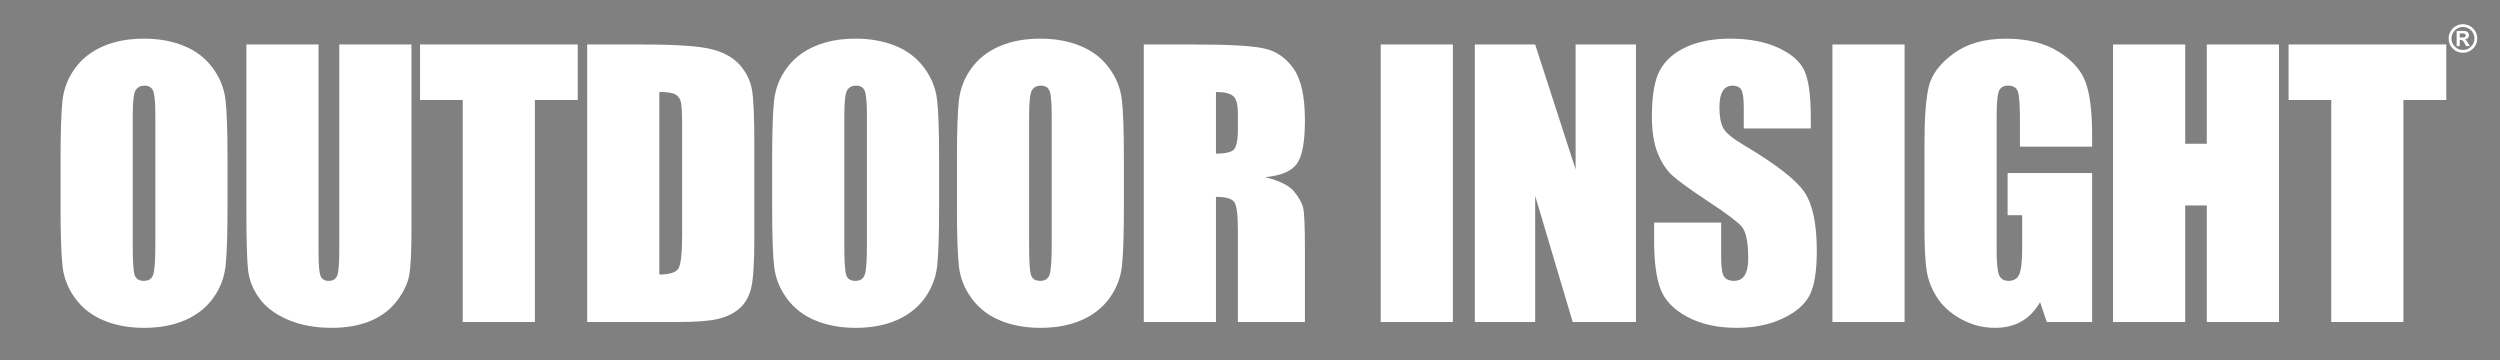 <?xml version="1.0" encoding="utf-8"?>
<!-- Generator: Adobe Illustrator 16.0.4, SVG Export Plug-In . SVG Version: 6.00 Build 0)  -->
<!DOCTYPE svg PUBLIC "-//W3C//DTD SVG 1.1//EN" "http://www.w3.org/Graphics/SVG/1.1/DTD/svg11.dtd">
<svg version="1.1" id="Layer_1" xmlns="http://www.w3.org/2000/svg" xmlns:xlink="http://www.w3.org/1999/xlink" x="0px" y="0px"
	 width="626.667px" height="90.256px" viewBox="0 0 626.667 90.256" enable-background="new 0 0 626.667 90.256"
	 xml:space="preserve">
<rect x="0" y="0" width="626.667" height="90.256" fill="#808080" stroke="none"/>
<g>
	<g>
		<path fill="#FFFFFF" d="M57.032,51.885c0,6.99-0.165,11.938-0.494,14.846c-0.33,2.908-1.361,5.564-3.094,7.971
			c-1.733,2.406-4.075,4.254-7.025,5.543c-2.951,1.289-6.388,1.934-10.312,1.934c-3.724,0-7.068-0.609-10.033-1.826
			s-5.35-3.043-7.154-5.479c-1.805-2.435-2.879-5.084-3.223-7.949c-0.344-2.864-0.516-7.877-0.516-15.039V39.983
			c0-6.989,0.165-11.938,0.494-14.846c0.329-2.907,1.36-5.564,3.094-7.971c1.733-2.406,4.075-4.254,7.025-5.543
			c2.95-1.289,6.388-1.934,10.312-1.934c3.724,0,7.068,0.609,10.033,1.826c2.965,1.218,5.35,3.044,7.154,5.479
			c1.805,2.435,2.879,5.085,3.223,7.949c0.344,2.865,0.516,7.878,0.516,15.039V51.885z M38.942,29.026
			c0-3.237-0.179-5.307-0.537-6.209c-0.358-0.902-1.096-1.354-2.213-1.354c-0.945,0-1.669,0.365-2.17,1.096
			c-0.501,0.73-0.752,2.886-0.752,6.467V61.51c0,4.039,0.165,6.531,0.494,7.477c0.329,0.945,1.096,1.418,2.299,1.418
			c1.231,0,2.02-0.544,2.363-1.633c0.344-1.088,0.516-3.681,0.516-7.777V29.026z"/>
		<path fill="#FFFFFF" d="M103.139,11.151v46.492c0,5.271-0.172,8.974-0.516,11.107c-0.344,2.134-1.361,4.326-3.051,6.574
			c-1.69,2.249-3.917,3.953-6.682,5.113c-2.765,1.16-6.023,1.74-9.775,1.74c-4.154,0-7.82-0.688-11-2.062s-5.558-3.165-7.133-5.371
			c-1.576-2.206-2.507-4.533-2.793-6.982c-0.287-2.449-0.43-7.598-0.43-15.447V11.151h18.09v52.164c0,3.037,0.165,4.978,0.494,5.822
			c0.329,0.845,0.995,1.268,1.998,1.268c1.146,0,1.883-0.465,2.213-1.396c0.329-0.931,0.494-3.129,0.494-6.596V11.151H103.139z"/>
		<path fill="#FFFFFF" d="M144.82,11.151v13.922h-10.742v55.645h-18.09V25.073h-10.699V11.151H144.82z"/>
		<path fill="#FFFFFF" d="M147.186,11.151h13.535c8.737,0,14.645,0.401,17.725,1.203c3.079,0.802,5.421,2.12,7.025,3.953
			c1.604,1.833,2.606,3.875,3.008,6.123c0.401,2.249,0.602,6.667,0.602,13.256v24.363c0,6.245-0.294,10.42-0.881,12.525
			c-0.587,2.105-1.611,3.753-3.072,4.941c-1.461,1.189-3.266,2.02-5.414,2.492s-5.386,0.709-9.711,0.709h-22.816V11.151z
			 M165.275,23.053v45.762c2.606,0,4.211-0.522,4.812-1.568c0.602-1.045,0.902-3.889,0.902-8.529V31.69
			c0-3.151-0.101-5.17-0.301-6.059c-0.201-0.888-0.659-1.54-1.375-1.955C168.598,23.261,167.252,23.053,165.275,23.053z"/>
		<path fill="#FFFFFF" d="M235.402,51.885c0,6.99-0.165,11.938-0.494,14.846c-0.33,2.908-1.361,5.564-3.094,7.971
			c-1.733,2.406-4.075,4.254-7.025,5.543c-2.951,1.289-6.388,1.934-10.312,1.934c-3.724,0-7.068-0.609-10.033-1.826
			s-5.35-3.043-7.154-5.479c-1.805-2.435-2.879-5.084-3.223-7.949c-0.344-2.864-0.516-7.877-0.516-15.039V39.983
			c0-6.989,0.165-11.938,0.494-14.846c0.329-2.907,1.36-5.564,3.094-7.971c1.733-2.406,4.075-4.254,7.025-5.543
			c2.95-1.289,6.388-1.934,10.312-1.934c3.724,0,7.068,0.609,10.033,1.826c2.965,1.218,5.35,3.044,7.154,5.479
			c1.805,2.435,2.879,5.085,3.223,7.949c0.344,2.865,0.516,7.878,0.516,15.039V51.885z M217.312,29.026
			c0-3.237-0.179-5.307-0.537-6.209c-0.358-0.902-1.096-1.354-2.213-1.354c-0.945,0-1.669,0.365-2.17,1.096
			c-0.501,0.73-0.752,2.886-0.752,6.467V61.51c0,4.039,0.165,6.531,0.494,7.477c0.329,0.945,1.096,1.418,2.299,1.418
			c1.231,0,2.02-0.544,2.363-1.633c0.344-1.088,0.516-3.681,0.516-7.777V29.026z"/>
		<path fill="#FFFFFF" d="M281.724,51.885c0,6.99-0.165,11.938-0.494,14.846c-0.33,2.908-1.361,5.564-3.094,7.971
			c-1.733,2.406-4.075,4.254-7.025,5.543c-2.951,1.289-6.388,1.934-10.312,1.934c-3.724,0-7.068-0.609-10.033-1.826
			s-5.35-3.043-7.154-5.479c-1.805-2.435-2.879-5.084-3.223-7.949c-0.344-2.864-0.516-7.877-0.516-15.039V39.983
			c0-6.989,0.165-11.938,0.494-14.846c0.329-2.907,1.36-5.564,3.094-7.971c1.733-2.406,4.075-4.254,7.025-5.543
			c2.95-1.289,6.388-1.934,10.312-1.934c3.724,0,7.068,0.609,10.033,1.826c2.965,1.218,5.35,3.044,7.154,5.479
			c1.805,2.435,2.879,5.085,3.223,7.949c0.344,2.865,0.516,7.878,0.516,15.039V51.885z M263.634,29.026
			c0-3.237-0.179-5.307-0.537-6.209c-0.358-0.902-1.096-1.354-2.213-1.354c-0.945,0-1.669,0.365-2.17,1.096
			c-0.501,0.73-0.752,2.886-0.752,6.467V61.51c0,4.039,0.165,6.531,0.494,7.477c0.329,0.945,1.096,1.418,2.299,1.418
			c1.231,0,2.02-0.544,2.363-1.633c0.344-1.088,0.516-3.681,0.516-7.777V29.026z"/>
		<path fill="#FFFFFF" d="M286.71,11.151h12.805c8.536,0,14.315,0.33,17.338,0.988c3.022,0.659,5.485,2.342,7.391,5.049
			c1.905,2.707,2.857,7.025,2.857,12.955c0,5.414-0.673,9.052-2.02,10.914c-1.347,1.862-3.996,2.979-7.949,3.352
			c3.581,0.888,5.987,2.077,7.219,3.566c1.231,1.49,1.998,2.857,2.299,4.104s0.451,4.677,0.451,10.291v18.348H310.3V57.6
			c0-3.724-0.294-6.03-0.881-6.918c-0.587-0.888-2.127-1.332-4.619-1.332v31.367h-18.09V11.151z M304.8,23.053v15.469
			c2.034,0,3.459-0.279,4.275-0.838s1.225-2.37,1.225-5.436v-3.824c0-2.206-0.394-3.652-1.182-4.34
			C308.33,23.397,306.891,23.053,304.8,23.053z"/>
		<path fill="#FFFFFF" d="M364.187,11.151v69.566h-18.09V11.151H364.187z"/>
		<path fill="#FFFFFF" d="M410.079,11.151v69.566h-15.855l-9.41-31.625v31.625h-15.125V11.151h15.125l10.141,31.324V11.151H410.079z
			"/>
		<path fill="#FFFFFF" d="M453.909,32.206h-16.801v-5.156c0-2.406-0.215-3.938-0.645-4.598c-0.43-0.659-1.146-0.988-2.148-0.988
			c-1.089,0-1.912,0.444-2.471,1.333c-0.559,0.889-0.838,2.236-0.838,4.042c0,2.322,0.313,4.071,0.942,5.246
			c0.599,1.176,2.303,2.594,5.111,4.253c8.053,4.779,13.124,8.702,15.216,11.767c2.091,3.065,3.137,8.007,3.137,14.824
			c0,4.956-0.58,8.608-1.74,10.957c-1.16,2.349-3.402,4.318-6.725,5.908c-3.323,1.59-7.19,2.385-11.602,2.385
			c-4.842,0-8.974-0.917-12.396-2.75c-3.424-1.833-5.665-4.168-6.725-7.004c-1.061-2.836-1.59-6.86-1.59-12.074v-4.555h16.801v8.465
			c0,2.607,0.236,4.283,0.709,5.027c0.473,0.745,1.311,1.117,2.514,1.117s2.098-0.473,2.686-1.418
			c0.587-0.945,0.881-2.349,0.881-4.211c0-4.096-0.559-6.774-1.676-8.035c-1.146-1.26-3.968-3.366-8.465-6.316
			c-4.498-2.979-7.477-5.142-8.938-6.488c-1.461-1.346-2.672-3.208-3.631-5.586c-0.96-2.377-1.439-5.414-1.439-9.109
			c0-5.328,0.68-9.224,2.041-11.688c1.36-2.463,3.559-4.39,6.596-5.779c3.036-1.389,6.703-2.084,11-2.084
			c4.697,0,8.701,0.759,12.01,2.277c3.309,1.519,5.5,3.431,6.574,5.736c1.074,2.306,1.611,6.224,1.611,11.752V32.206z"/>
		<path fill="#FFFFFF" d="M477.414,11.151v69.566h-18.09V11.151H477.414z"/>
		<path fill="#FFFFFF" d="M524.424,36.76h-18.09v-6.316c0-3.981-0.172-6.474-0.516-7.477c-0.344-1.002-1.16-1.504-2.449-1.504
			c-1.117,0-1.877,0.43-2.277,1.289c-0.401,0.859-0.602,3.065-0.602,6.617v33.387c0,3.123,0.2,5.178,0.602,6.166
			c0.4,0.988,1.203,1.482,2.406,1.482c1.317,0,2.213-0.559,2.686-1.676s0.709-3.294,0.709-6.531v-8.25h-3.652v-10.57h21.184v37.34
			h-11.368l-1.673-4.984c-1.232,2.148-2.788,3.76-4.665,4.834c-1.878,1.074-4.093,1.611-6.644,1.611
			c-3.04,0-5.885-0.738-8.536-2.213c-2.652-1.475-4.666-3.301-6.042-5.479c-1.376-2.177-2.236-4.461-2.58-6.854
			c-0.344-2.392-0.516-5.979-0.516-10.764V36.202c0-6.646,0.357-11.473,1.074-14.48c0.716-3.008,2.771-5.765,6.166-8.271
			c3.395-2.506,7.784-3.76,13.17-3.76c5.299,0,9.696,1.089,13.191,3.266c3.494,2.177,5.771,4.763,6.832,7.756
			c1.06,2.994,1.59,7.341,1.59,13.041V36.76z"/>
		<path fill="#FFFFFF" d="M571.262,11.151v69.566h-18.09V51.499h-5.414v29.219h-18.09V11.151h18.09V36.03h5.414V11.151H571.262z"/>
		<path fill="#FFFFFF" d="M613.201,11.151v13.922h-10.742v55.645h-18.09V25.073H573.67V11.151H613.201z"/>
	</g>
	<g>
		<path fill="#FFFFFF" d="M617.284,6.066c1.07,0,1.949,0.355,2.64,1.066s1.035,1.549,1.035,2.516c0,0.985-0.35,1.829-1.052,2.529
			c-0.701,0.702-1.545,1.052-2.529,1.052c-0.991,0-1.836-0.35-2.535-1.049c-0.697-0.7-1.047-1.544-1.047-2.532
			c0-0.695,0.186-1.333,0.554-1.915c0.371-0.582,0.832-1.004,1.388-1.27C616.291,6.198,616.808,6.066,617.284,6.066z M617.462,6.762
			c-0.879,0-1.592,0.29-2.137,0.87c-0.546,0.58-0.818,1.251-0.818,2.015c0,0.792,0.282,1.47,0.847,2.034
			c0.564,0.564,1.241,0.846,2.034,0.846c0.788,0,1.465-0.282,2.028-0.846c0.564-0.564,0.848-1.242,0.848-2.034
			c0-0.545-0.143-1.048-0.427-1.508s-0.648-0.804-1.094-1.034C618.298,6.877,617.871,6.762,617.462,6.762z M615.803,11.56V7.758h1.8
			c0.445,0,0.771,0.104,0.973,0.311c0.203,0.208,0.304,0.462,0.304,0.765c0,0.292-0.085,0.528-0.255,0.706
			c-0.17,0.178-0.426,0.298-0.77,0.36c0.156,0.059,0.279,0.14,0.372,0.241c0.092,0.102,0.237,0.32,0.437,0.657l0.444,0.762h-0.948
			l-0.318-0.612c-0.189-0.365-0.357-0.613-0.502-0.746c-0.146-0.132-0.334-0.199-0.568-0.199h-0.201v1.557H615.803z M616.569,9.399
			h0.626c0.315,0,0.539-0.042,0.671-0.124c0.133-0.083,0.199-0.218,0.199-0.404c0-0.169-0.065-0.294-0.196-0.379
			c-0.132-0.083-0.329-0.125-0.595-0.125h-0.705V9.399z"/>
	</g>
</g>
<g>
	<g>
		<path d="M-617.674,51.149c0,6.989-0.165,11.938-0.494,14.846c-0.33,2.907-1.361,5.564-3.094,7.971
			c-1.733,2.406-4.075,4.254-7.025,5.543c-2.951,1.289-6.388,1.934-10.312,1.934c-3.724,0-7.068-0.609-10.033-1.826
			c-2.965-1.218-5.35-3.044-7.154-5.479c-1.805-2.436-2.879-5.085-3.223-7.949c-0.344-2.865-0.516-7.878-0.516-15.039V39.246
			c0-6.989,0.165-11.938,0.494-14.846c0.329-2.907,1.36-5.564,3.094-7.971c1.733-2.406,4.075-4.254,7.025-5.543
			c2.95-1.289,6.388-1.934,10.312-1.934c3.724,0,7.068,0.609,10.033,1.826c2.965,1.218,5.35,3.044,7.154,5.479
			c1.805,2.435,2.879,5.085,3.223,7.949c0.344,2.865,0.516,7.878,0.516,15.039V51.149z M-635.764,28.289
			c0-3.237-0.179-5.307-0.537-6.209c-0.358-0.902-1.096-1.354-2.213-1.354c-0.945,0-1.669,0.365-2.17,1.096
			c-0.501,0.73-0.752,2.886-0.752,6.467v32.485c0,4.039,0.165,6.531,0.494,7.477c0.329,0.945,1.096,1.418,2.299,1.418
			c1.231,0,2.02-0.545,2.363-1.633c0.344-1.089,0.516-3.682,0.516-7.777V28.289z"/>
		<path d="M-571.566,10.414v46.493c0,5.271-0.172,8.973-0.516,11.107c-0.344,2.134-1.361,4.325-3.051,6.574
			c-1.69,2.248-3.917,3.953-6.682,5.113c-2.765,1.16-6.023,1.74-9.775,1.74c-4.154,0-7.82-0.688-11-2.062s-5.558-3.166-7.133-5.371
			c-1.576-2.206-2.507-4.533-2.793-6.982c-0.287-2.449-0.43-7.599-0.43-15.447V10.414h18.09v52.165c0,3.036,0.165,4.977,0.494,5.822
			c0.329,0.845,0.995,1.268,1.998,1.268c1.146,0,1.883-0.466,2.213-1.396c0.329-0.932,0.494-3.13,0.494-6.596V10.414H-571.566z"/>
		<path d="M-529.885,10.414v13.922h-10.742v55.645h-18.09V24.336h-10.699V10.414H-529.885z"/>
		<path d="M-527.52,10.414h13.535c8.737,0,14.645,0.401,17.725,1.203c3.079,0.802,5.421,2.12,7.025,3.953
			c1.604,1.833,2.606,3.875,3.008,6.123c0.401,2.249,0.602,6.667,0.602,13.256v24.364c0,6.244-0.294,10.42-0.881,12.525
			c-0.587,2.105-1.611,3.752-3.072,4.941c-1.461,1.188-3.266,2.02-5.414,2.492s-5.386,0.709-9.711,0.709h-22.816V10.414z
			 M-509.43,22.316v45.762c2.606,0,4.211-0.523,4.812-1.568c0.602-1.046,0.902-3.889,0.902-8.529V30.953
			c0-3.151-0.101-5.17-0.301-6.059c-0.201-0.888-0.659-1.54-1.375-1.955C-506.107,22.524-507.454,22.316-509.43,22.316z"/>
		<path d="M-439.304,51.149c0,6.989-0.165,11.938-0.494,14.846c-0.33,2.907-1.361,5.564-3.094,7.971
			c-1.733,2.406-4.075,4.254-7.025,5.543c-2.951,1.289-6.388,1.934-10.312,1.934c-3.724,0-7.068-0.609-10.033-1.826
			c-2.965-1.218-5.35-3.044-7.154-5.479c-1.805-2.436-2.879-5.085-3.223-7.949c-0.344-2.865-0.516-7.878-0.516-15.039V39.246
			c0-6.989,0.165-11.938,0.494-14.846c0.329-2.907,1.36-5.564,3.094-7.971c1.733-2.406,4.075-4.254,7.025-5.543
			c2.95-1.289,6.388-1.934,10.312-1.934c3.724,0,7.068,0.609,10.033,1.826c2.965,1.218,5.35,3.044,7.154,5.479
			c1.805,2.435,2.879,5.085,3.223,7.949c0.344,2.865,0.516,7.878,0.516,15.039V51.149z M-457.394,28.289
			c0-3.237-0.179-5.307-0.537-6.209c-0.358-0.902-1.096-1.354-2.213-1.354c-0.945,0-1.669,0.365-2.17,1.096
			c-0.501,0.73-0.752,2.886-0.752,6.467v32.485c0,4.039,0.165,6.531,0.494,7.477c0.329,0.945,1.096,1.418,2.299,1.418
			c1.231,0,2.02-0.545,2.363-1.633c0.344-1.089,0.516-3.682,0.516-7.777V28.289z"/>
		<path d="M-392.981,51.149c0,6.989-0.165,11.938-0.494,14.846c-0.33,2.907-1.361,5.564-3.094,7.971
			c-1.733,2.406-4.075,4.254-7.025,5.543c-2.951,1.289-6.388,1.934-10.312,1.934c-3.724,0-7.068-0.609-10.033-1.826
			c-2.965-1.218-5.35-3.044-7.154-5.479c-1.805-2.436-2.879-5.085-3.223-7.949c-0.344-2.865-0.516-7.878-0.516-15.039V39.246
			c0-6.989,0.165-11.938,0.494-14.846c0.329-2.907,1.36-5.564,3.094-7.971c1.733-2.406,4.075-4.254,7.025-5.543
			c2.95-1.289,6.388-1.934,10.312-1.934c3.724,0,7.068,0.609,10.033,1.826c2.965,1.218,5.35,3.044,7.154,5.479
			c1.805,2.435,2.879,5.085,3.223,7.949c0.344,2.865,0.516,7.878,0.516,15.039V51.149z M-411.071,28.289
			c0-3.237-0.179-5.307-0.537-6.209c-0.358-0.902-1.096-1.354-2.213-1.354c-0.945,0-1.669,0.365-2.17,1.096
			c-0.501,0.73-0.752,2.886-0.752,6.467v32.485c0,4.039,0.165,6.531,0.494,7.477c0.329,0.945,1.096,1.418,2.299,1.418
			c1.231,0,2.02-0.545,2.363-1.633c0.344-1.089,0.516-3.682,0.516-7.777V28.289z"/>
		<path d="M-387.996,10.414h12.805c8.536,0,14.315,0.33,17.338,0.988c3.022,0.659,5.485,2.342,7.391,5.049s2.857,7.025,2.857,12.955
			c0,5.414-0.673,9.052-2.02,10.914c-1.347,1.862-3.996,2.979-7.949,3.352c3.581,0.888,5.987,2.077,7.219,3.566
			c1.231,1.49,1.998,2.858,2.299,4.104s0.451,4.676,0.451,10.291v18.348h-16.801V56.864c0-3.725-0.294-6.03-0.881-6.918
			c-0.587-0.888-2.127-1.333-4.619-1.333v31.368h-18.09V10.414z M-369.906,22.316v15.469c2.034,0,3.459-0.279,4.275-0.838
			s1.225-2.37,1.225-5.436v-3.824c0-2.206-0.394-3.652-1.182-4.34C-366.375,22.66-367.815,22.316-369.906,22.316z"/>
		<path d="M-310.519,10.414v69.567h-18.09V10.414H-310.519z"/>
		<path d="M-264.626,10.414v69.567h-15.855l-9.41-31.625v31.625h-15.125V10.414h15.125l10.141,31.324V10.414H-264.626z"/>
		<path d="M-220.796,31.469h-16.801v-5.156c0-2.406-0.215-3.938-0.645-4.598c-0.43-0.659-1.146-0.988-2.148-0.988
			c-1.089,0-1.912,0.444-2.471,1.333c-0.559,0.889-0.838,2.236-0.838,4.042c0,2.322,0.313,4.071,0.942,5.246
			c0.599,1.176,2.303,2.594,5.111,4.253c8.053,4.779,13.124,8.702,15.216,11.767c2.091,3.065,3.137,8.006,3.137,14.825
			c0,4.955-0.58,8.607-1.74,10.957c-1.16,2.349-3.402,4.318-6.725,5.908c-3.323,1.59-7.19,2.385-11.602,2.385
			c-4.842,0-8.974-0.918-12.396-2.75c-3.424-1.834-5.665-4.168-6.725-7.004c-1.061-2.836-1.59-6.861-1.59-12.074v-4.555h16.801
			v8.465c0,2.606,0.236,4.282,0.709,5.027c0.473,0.744,1.311,1.117,2.514,1.117s2.098-0.473,2.686-1.418
			c0.587-0.945,0.881-2.35,0.881-4.211c0-4.097-0.559-6.775-1.676-8.035c-1.146-1.261-3.968-3.366-8.465-6.317
			c-4.498-2.979-7.477-5.142-8.938-6.488c-1.461-1.346-2.672-3.208-3.631-5.586c-0.96-2.377-1.439-5.414-1.439-9.109
			c0-5.328,0.68-9.224,2.041-11.688c1.36-2.463,3.559-4.39,6.596-5.779c3.036-1.389,6.703-2.084,11-2.084
			c4.697,0,8.701,0.759,12.01,2.277c3.309,1.519,5.5,3.431,6.574,5.736c1.074,2.306,1.611,6.224,1.611,11.752V31.469z"/>
		<path d="M-197.292,10.414v69.567h-18.09V10.414H-197.292z"/>
		<path d="M-150.282,36.023h-18.09v-6.316c0-3.981-0.172-6.474-0.516-7.477c-0.344-1.002-1.16-1.504-2.449-1.504
			c-1.117,0-1.877,0.43-2.277,1.289c-0.401,0.859-0.602,3.065-0.602,6.617V62.02c0,3.122,0.2,5.178,0.602,6.166
			c0.4,0.988,1.203,1.482,2.406,1.482c1.317,0,2.213-0.559,2.686-1.676s0.709-3.295,0.709-6.531v-8.25h-3.652V42.641h21.184v37.34
			h-11.368l-1.673-4.984c-1.232,2.148-2.788,3.76-4.665,4.834c-1.878,1.074-4.093,1.611-6.644,1.611
			c-3.04,0-5.885-0.738-8.536-2.213c-2.652-1.476-4.666-3.302-6.042-5.479c-1.376-2.178-2.236-4.462-2.58-6.854
			c-0.344-2.393-0.516-5.98-0.516-10.764V35.465c0-6.646,0.357-11.473,1.074-14.48c0.716-3.008,2.771-5.765,6.166-8.271
			c3.395-2.506,7.784-3.76,13.17-3.76c5.299,0,9.696,1.089,13.191,3.266c3.494,2.177,5.771,4.763,6.832,7.756
			c1.06,2.994,1.59,7.341,1.59,13.041V36.023z"/>
		<path d="M-103.444,10.414v69.567h-18.09V50.762h-5.414v29.219h-18.09V10.414h18.09v24.879h5.414V10.414H-103.444z"/>
		<path d="M-61.504,10.414v13.922h-10.742v55.645h-18.09V24.336h-10.699V10.414H-61.504z"/>
	</g>
	<g>
		<path d="M-57.421,5.329c1.07,0,1.949,0.355,2.64,1.066s1.035,1.549,1.035,2.516c0,0.985-0.35,1.829-1.052,2.529
			c-0.701,0.702-1.545,1.052-2.529,1.052c-0.991,0-1.836-0.35-2.535-1.049c-0.697-0.7-1.047-1.544-1.047-2.532
			c0-0.695,0.186-1.333,0.554-1.915c0.371-0.582,0.832-1.004,1.388-1.27C-58.415,5.461-57.898,5.329-57.421,5.329z M-57.244,6.025
			c-0.879,0-1.592,0.29-2.137,0.87c-0.546,0.58-0.818,1.251-0.818,2.015c0,0.792,0.282,1.47,0.847,2.034
			c0.564,0.564,1.241,0.846,2.034,0.846c0.788,0,1.465-0.282,2.028-0.846c0.564-0.564,0.848-1.242,0.848-2.034
			c0-0.545-0.143-1.048-0.427-1.508s-0.648-0.804-1.094-1.034C-56.408,6.141-56.834,6.025-57.244,6.025z M-58.903,10.823V7.021h1.8
			c0.445,0,0.771,0.104,0.973,0.311c0.203,0.208,0.304,0.462,0.304,0.765c0,0.292-0.085,0.528-0.255,0.706
			c-0.17,0.178-0.426,0.298-0.77,0.36c0.156,0.059,0.279,0.14,0.372,0.241c0.092,0.102,0.237,0.32,0.437,0.657l0.444,0.762h-0.948
			l-0.318-0.612c-0.189-0.365-0.357-0.613-0.502-0.746c-0.146-0.132-0.334-0.199-0.568-0.199h-0.201v1.557H-58.903z M-58.136,8.663
			h0.626c0.315,0,0.539-0.042,0.671-0.124c0.133-0.083,0.199-0.218,0.199-0.404c0-0.169-0.065-0.294-0.196-0.379
			c-0.132-0.083-0.329-0.125-0.595-0.125h-0.705V8.663z"/>
	</g>
</g>
<g>
	<g>
		<path fill="#FFFFFF" d="M12.444,142.58h27.728v12.512H28.816v11.855h10.111v11.893H28.816v26.262H12.444V142.58z"/>
		<path fill="#FFFFFF" d="M81.548,179.188c0,6.282-0.15,10.729-0.447,13.342c-0.298,2.613-1.231,5.001-2.8,7.163
			c-1.568,2.162-3.688,3.824-6.358,4.98c-2.671,1.16-5.782,1.738-9.333,1.738c-3.37,0-6.396-0.547-9.08-1.641
			c-2.683-1.093-4.842-2.734-6.475-4.924c-1.633-2.188-2.606-4.568-2.917-7.144c-0.311-2.573-0.467-7.079-0.467-13.516v-10.696
			c0-6.281,0.149-10.729,0.447-13.342s1.231-5.002,2.801-7.164c1.567-2.162,3.687-3.822,6.358-4.981
			c2.669-1.157,5.781-1.737,9.333-1.737c3.37,0,6.397,0.547,9.081,1.641c2.684,1.096,4.841,2.736,6.475,4.924
			c1.634,2.188,2.606,4.57,2.917,7.145s0.467,7.079,0.467,13.516V179.188z M65.176,158.644c0-2.908-0.162-4.769-0.486-5.58
			c-0.324-0.811-0.991-1.217-2.002-1.217c-0.855,0-1.511,0.328-1.964,0.985c-0.454,0.656-0.68,2.594-0.68,5.812v29.194
			c0,3.63,0.149,5.87,0.447,6.72c0.298,0.849,0.992,1.272,2.081,1.272c1.114,0,1.827-0.489,2.138-1.467
			c0.311-0.979,0.467-3.308,0.467-6.989V158.644z"/>
		<path fill="#FFFFFF" d="M123.367,179.188c0,6.282-0.149,10.729-0.447,13.342c-0.299,2.613-1.231,5.001-2.8,7.163
			c-1.569,2.162-3.688,3.824-6.358,4.98c-2.67,1.16-5.782,1.738-9.333,1.738c-3.371,0-6.398-0.547-9.081-1.641
			c-2.683-1.093-4.842-2.734-6.475-4.924c-1.633-2.188-2.605-4.568-2.916-7.144c-0.312-2.573-0.467-7.079-0.467-13.516v-10.696
			c0-6.281,0.149-10.729,0.447-13.342c0.298-2.613,1.231-5.002,2.8-7.164c1.568-2.162,3.688-3.822,6.358-4.981
			c2.67-1.157,5.781-1.737,9.334-1.737c3.369,0,6.396,0.547,9.08,1.641c2.683,1.096,4.842,2.736,6.475,4.924
			c1.633,2.188,2.605,4.57,2.917,7.145c0.311,2.574,0.466,7.079,0.466,13.516V179.188z M106.996,158.644
			c0-2.908-0.163-4.769-0.487-5.58c-0.324-0.811-0.991-1.217-2.002-1.217c-0.855,0-1.511,0.328-1.964,0.985
			c-0.454,0.656-0.681,2.594-0.681,5.812v29.194c0,3.63,0.149,5.87,0.447,6.72c0.298,0.849,0.992,1.272,2.081,1.272
			c1.114,0,1.828-0.489,2.139-1.467c0.312-0.979,0.467-3.308,0.467-6.989V158.644z"/>
		<path fill="#FFFFFF" d="M160.857,142.58v12.512h-9.722v50.01h-16.372v-50.01h-9.684V142.58H160.857z"/>
		<path fill="#FFFFFF" d="M227.977,142.58l-7.289,62.521h-20.44c-1.872-9.606-3.523-20.535-4.956-32.786
			c-0.653,5.252-2.174,16.181-4.566,32.786h-20.323l-7.329-62.521h15.905l1.73,21.814l1.672,21.088
			c0.604-10.913,2.113-25.213,4.527-42.902h17c0.227,1.828,0.821,8.702,1.787,20.621l1.807,23.789
			c0.931-15.136,2.455-29.938,4.57-44.41H227.977z"/>
		<path fill="#FFFFFF" d="M231.206,142.58h27.299v12.512h-10.928v11.855h10.228v11.893h-10.228v13.748h12.016v12.514h-28.388V142.58
			z"/>
		<path fill="#FFFFFF" d="M292.6,142.58l9.362,62.521H285.23l-0.879-11.239h-5.856l-0.984,11.239h-16.926l8.351-62.521H292.6z
			 M283.923,182.78c-0.829-7.082-1.66-15.835-2.493-26.259c-1.668,11.971-2.716,20.725-3.143,26.259H283.923z"/>
		<path fill="#FFFFFF" d="M304.742,142.58h11.588c7.726,0,12.955,0.297,15.692,0.889c2.733,0.592,4.965,2.104,6.688,4.537
			c1.725,2.433,2.586,6.313,2.586,11.643c0,4.865-0.612,8.135-1.828,9.809c-1.219,1.674-3.617,2.678-7.194,3.012
			c3.241,0.799,5.417,1.867,6.533,3.205c1.113,1.34,1.808,2.568,2.079,3.688c0.273,1.12,0.41,4.202,0.41,9.247v16.492h-15.205
			v-20.777c0-3.346-0.267-5.419-0.799-6.218c-0.532-0.798-1.925-1.196-4.18-1.196v28.191h-16.372V142.58z M321.114,153.277v13.901
			c1.841,0,3.13-0.251,3.869-0.753c0.741-0.502,1.11-2.13,1.11-4.885v-3.438c0-1.982-0.358-3.282-1.07-3.9
			C324.308,153.585,323.006,153.277,321.114,153.277z"/>
	</g>
	<g>
		<path fill="#FFFFFF" d="M381.579,142.565v62.519h-16.258v-62.519H381.579z"/>
		<path fill="#FFFFFF" d="M422.706,142.565v62.519h-14.248l-8.457-28.42v28.42h-13.594v-62.519h13.594l9.112,28.151v-28.151H422.706
			z"/>
		<path fill="#FFFFFF" d="M462.831,161.488h-15.099v-4.635c0-2.162-0.194-3.539-0.58-4.133c-0.386-0.592-1.03-0.887-1.93-0.887
			c-0.979,0-1.719,0.398-2.221,1.197s-0.754,2.01-0.754,3.633c0,2.086,0.282,3.658,0.847,4.715c0.539,1.056,2.069,2.33,4.595,3.822
			c7.236,4.295,11.795,7.82,13.675,10.574c1.878,2.754,2.818,7.195,2.818,13.322c0,4.453-0.521,7.736-1.563,9.847
			c-1.044,2.112-3.059,3.881-6.044,5.31c-2.987,1.43-6.462,2.144-10.427,2.144c-4.351,0-8.065-0.825-11.141-2.472
			c-3.076-1.646-5.091-3.744-6.044-6.293c-0.952-2.55-1.428-6.166-1.428-10.852v-4.094h15.099v7.607
			c0,2.343,0.212,3.849,0.636,4.518c0.426,0.67,1.178,1.005,2.26,1.005s1.886-0.427,2.414-1.275s0.79-2.11,0.79-3.783
			c0-3.683-0.502-6.089-1.504-7.222c-1.03-1.133-3.567-3.025-7.606-5.676c-4.043-2.678-6.72-4.621-8.034-5.832
			c-1.312-1.209-2.4-2.883-3.262-5.02c-0.863-2.137-1.294-4.866-1.294-8.187c0-4.789,0.611-8.29,1.834-10.503
			c1.223-2.215,3.199-3.945,5.928-5.195c2.729-1.248,6.024-1.873,9.885-1.873c4.222,0,7.82,0.683,10.794,2.047
			c2.974,1.365,4.942,3.083,5.908,5.156c0.966,2.072,1.448,5.593,1.448,10.561V161.488z"/>
		<path fill="#FFFFFF" d="M485.537,142.565v62.519h-16.258v-62.519H485.537z"/>
		<path fill="#FFFFFF" d="M529.365,165.58h-16.257v-5.676c0-3.578-0.154-5.818-0.464-6.72c-0.309-0.901-1.042-1.351-2.2-1.351
			c-1.004,0-1.687,0.386-2.046,1.158c-0.363,0.771-0.542,2.754-0.542,5.946v30.005c0,2.807,0.179,4.652,0.542,5.541
			c0.359,0.89,1.08,1.333,2.162,1.333c1.185,0,1.988-0.503,2.414-1.507c0.424-1.004,0.636-2.96,0.636-5.869v-7.414h-3.282v-9.499
			h19.037v33.556h-10.214l-1.505-4.479c-1.108,1.932-2.505,3.379-4.193,4.344c-1.688,0.967-3.677,1.448-5.97,1.448
			c-2.731,0-5.288-0.663-7.673-1.988c-2.382-1.325-4.193-2.966-5.429-4.923c-1.238-1.957-2.01-4.01-2.32-6.16
			c-0.308-2.148-0.462-5.373-0.462-9.674v-18.574c0-5.972,0.321-10.311,0.965-13.014s2.491-5.18,5.543-7.434
			c3.051-2.252,6.995-3.379,11.835-3.379c4.764,0,8.713,0.979,11.856,2.936c3.14,1.957,5.186,4.28,6.138,6.97
			c0.953,2.691,1.429,6.599,1.429,11.72V165.58z"/>
		<path fill="#FFFFFF" d="M573.042,142.565v62.519h-16.259v-26.258h-4.865v26.258h-16.257v-62.519h16.257v22.358h4.865v-22.358
			H573.042z"/>
		<path fill="#FFFFFF" d="M612.313,142.565v12.512h-9.654v50.007h-16.257v-50.007h-9.616v-12.512H612.313z"/>
	</g>
	<g>
		<path fill="#FFFFFF" d="M616.316,143.457c-1.458,0-2.495-1.092-2.495-2.537c0-1.525,1.153-2.536,2.495-2.536
			c1.33,0,2.483,1.011,2.483,2.536C618.8,142.446,617.646,143.457,616.316,143.457z M616.316,138.824
			c-1.099,0-1.954,0.861-1.954,2.096c0,1.154,0.748,2.096,1.954,2.096c1.085,0,1.939-0.854,1.939-2.096
			C618.256,139.685,617.401,138.824,616.316,138.824z M615.814,142.371h-0.461v-2.808h1.065c0.678,0,1.023,0.237,1.023,0.807
			c0,0.509-0.311,0.72-0.731,0.767l0.786,1.234h-0.523l-0.726-1.201h-0.434V142.371z M616.331,140.777
			c0.345,0,0.651-0.034,0.651-0.439c0-0.34-0.333-0.381-0.611-0.381h-0.557v0.82H616.331z"/>
	</g>
</g>
<g>
	<g>
		<path fill="#010101" d="M12.444,218.473h27.614v12.461H28.75v11.808h10.069v11.844H28.75v26.152H12.444V218.473z"/>
		<path fill="#010101" d="M81.266,254.932c0,6.255-0.149,10.686-0.445,13.286c-0.298,2.604-1.227,4.981-2.789,7.135
			c-1.562,2.151-3.672,3.809-6.332,4.959c-2.659,1.156-5.758,1.731-9.294,1.731c-3.356,0-6.371-0.544-9.042-1.633
			c-2.672-1.09-4.823-2.726-6.449-4.904c-1.626-2.181-2.595-4.551-2.904-7.115c-0.311-2.562-0.465-7.05-0.465-13.461v-10.652
			c0-6.256,0.149-10.685,0.445-13.287c0.297-2.603,1.226-4.982,2.789-7.134c1.562-2.153,3.673-3.808,6.332-4.962
			c2.659-1.152,5.757-1.73,9.294-1.73c3.356,0,6.371,0.546,9.043,1.636c2.673,1.091,4.822,2.726,6.448,4.903
			c1.627,2.18,2.596,4.551,2.905,7.115c0.309,2.563,0.465,7.051,0.465,13.459V254.932z M64.96,234.471
			c0-2.896-0.162-4.749-0.484-5.557c-0.323-0.808-0.988-1.211-1.995-1.211c-0.852,0-1.505,0.326-1.956,0.98
			c-0.451,0.654-0.677,2.583-0.677,5.787v29.075c0,3.616,0.147,5.846,0.445,6.692c0.298,0.846,0.987,1.268,2.073,1.268
			c1.109,0,1.819-0.487,2.13-1.46c0.31-0.975,0.464-3.294,0.464-6.961V234.471L64.96,234.471z"/>
		<path fill="#010101" d="M123.757,254.932c0,6.255-0.148,10.686-0.445,13.286c-0.297,2.604-1.227,4.981-2.789,7.135
			c-1.562,2.152-3.673,3.809-6.332,4.959c-2.659,1.156-5.758,1.731-9.294,1.731c-3.357,0-6.372-0.544-9.044-1.633
			c-2.672-1.09-4.822-2.726-6.449-4.904c-1.626-2.181-2.594-4.551-2.904-7.115c-0.31-2.562-0.464-7.05-0.464-13.461v-10.652
			c0-6.256,0.148-10.685,0.445-13.287c0.297-2.603,1.227-4.982,2.79-7.134c1.561-2.153,3.671-3.808,6.331-4.962
			c2.658-1.152,5.758-1.73,9.296-1.73c3.355,0,6.371,0.546,9.042,1.636c2.672,1.091,4.822,2.726,6.449,4.903
			c1.627,2.18,2.594,4.551,2.904,7.115c0.31,2.563,0.464,7.051,0.464,13.459V254.932L123.757,254.932z M107.454,234.471
			c0-2.896-0.163-4.749-0.485-5.557s-0.987-1.211-1.995-1.211c-0.852,0-1.504,0.326-1.956,0.98s-0.677,2.583-0.677,5.787v29.075
			c0,3.616,0.148,5.846,0.445,6.692c0.296,0.846,0.988,1.268,2.072,1.268c1.11,0,1.82-0.487,2.13-1.46
			c0.311-0.975,0.466-3.294,0.466-6.961V234.471z"/>
		<path fill="#010101" d="M161.093,218.473v12.461h-9.681v49.804h-16.305v-49.804h-9.645v-12.461H161.093z"/>
		<path fill="#010101" d="M227.938,218.473l-7.259,62.265h-20.357c-1.865-9.566-3.509-20.449-4.936-32.65
			c-0.65,5.229-2.165,16.114-4.547,32.65H170.6l-7.3-62.265h15.841l1.723,21.725l1.665,21.003
			c0.602-10.869,2.104-25.11,4.509-42.728h16.931c0.225,1.821,0.818,8.666,1.779,20.538l1.8,23.69
			c0.927-15.074,2.445-29.816,4.551-44.229H227.938z"/>
		<path fill="#010101" d="M231.153,218.473h27.188v12.461h-10.882v11.808h10.185v11.844h-10.185v13.692h11.966v12.46h-28.271
			V218.473L231.153,218.473z"/>
		<path fill="#010101" d="M292.296,218.473l9.324,62.265h-16.663l-0.875-11.193h-5.833l-0.979,11.193h-16.857l8.316-62.265H292.296z
			 M283.655,258.509c-0.825-7.054-1.653-15.77-2.482-26.151c-1.663,11.922-2.706,20.64-3.13,26.151H283.655z"/>
		<path fill="#010101" d="M304.389,218.473h11.542c7.693,0,12.9,0.295,15.626,0.885c2.724,0.59,4.945,2.096,6.661,4.519
			c1.718,2.423,2.576,6.287,2.576,11.595c0,4.846-0.607,8.103-1.818,9.77c-1.216,1.667-3.602,2.665-7.165,3
			c3.228,0.794,5.396,1.86,6.506,3.191c1.108,1.333,1.8,2.558,2.07,3.673c0.271,1.116,0.406,4.187,0.406,9.21v16.423h-15.143
			v-20.692c0-3.332-0.264-5.396-0.793-6.191c-0.53-0.793-1.917-1.191-4.165-1.191v28.075H304.39L304.389,218.473L304.389,218.473z
			 M320.694,229.125v13.845c1.833,0,3.117-0.248,3.854-0.749c0.736-0.5,1.104-2.12,1.104-4.863v-3.425
			c0-1.975-0.354-3.268-1.064-3.884C323.876,229.434,322.58,229.125,320.694,229.125z"/>
	</g>
	<g>
		<path fill="#010101" d="M380.066,218.458v62.263h-16.191v-62.263H380.066z"/>
		<path fill="#010101" d="M421.872,218.458v62.263H407.68l-8.422-28.304v28.304h-13.537v-62.263h13.537l9.075,28.035v-28.035
			H421.872z"/>
		<path fill="#010101" d="M462.677,237.302h-15.038v-4.614c0-2.153-0.193-3.524-0.578-4.115c-0.385-0.589-1.025-0.884-1.922-0.884
			c-0.974,0-1.711,0.396-2.211,1.192c-0.499,0.797-0.751,2.002-0.751,3.618c0,2.078,0.281,3.644,0.844,4.695
			c0.537,1.053,2.06,2.321,4.574,3.806c7.207,4.279,11.747,7.788,13.62,10.53c1.869,2.745,2.807,7.169,2.807,13.27
			c0,4.436-0.52,7.704-1.558,9.807c-1.04,2.104-3.047,3.864-6.02,5.288c-2.975,1.424-6.436,2.134-10.384,2.134
			c-4.333,0-8.032-0.822-11.095-2.46c-3.063-1.641-5.07-3.73-6.019-6.27c-0.95-2.539-1.424-6.141-1.424-10.807v-4.076h15.038v7.575
			c0,2.333,0.211,3.834,0.634,4.499c0.424,0.667,1.172,1.001,2.25,1.001c1.077,0,1.878-0.424,2.404-1.269
			c0.526-0.847,0.786-2.101,0.786-3.769c0-3.667-0.499-6.064-1.497-7.192c-1.027-1.13-3.551-3.012-7.576-5.653
			c-4.025-2.665-6.692-4.601-8-5.809c-1.308-1.203-2.392-2.869-3.25-4.997c-0.859-2.13-1.288-4.847-1.288-8.153
			c0-4.771,0.608-8.255,1.826-10.46s3.187-3.93,5.904-5.174c2.718-1.242,6-1.865,9.845-1.865c4.203,0,7.788,0.679,10.749,2.038
			c2.962,1.357,4.922,3.07,5.884,5.134c0.962,2.064,1.442,5.569,1.442,10.518v2.462H462.677z"/>
		<path fill="#010101" d="M485.288,218.458v62.263h-16.191v-62.263H485.288z"/>
		<path fill="#010101" d="M528.936,241.378h-16.188v-5.653c0-3.562-0.154-5.792-0.463-6.689c-0.307-0.898-1.038-1.347-2.19-1.347
			c-1.001,0-1.681,0.386-2.038,1.152c-0.361,0.771-0.54,2.744-0.54,5.924v29.882c0,2.795,0.179,4.634,0.54,5.52
			c0.357,0.885,1.075,1.325,2.152,1.325c1.181,0,1.98-0.5,2.404-1.498c0.423-1.002,0.635-2.949,0.635-5.847v-7.383h-3.27v-9.462
			h18.958v33.419h-10.171l-1.498-4.46c-1.104,1.925-2.496,3.364-4.175,4.327c-1.682,0.962-3.663,1.442-5.947,1.442
			c-2.72,0-5.266-0.662-7.64-1.98c-2.373-1.32-4.176-2.955-5.407-4.903c-1.232-1.949-2.001-3.994-2.31-6.136
			c-0.308-2.14-0.461-5.351-0.461-9.635V240.88c0-5.948,0.32-10.271,0.961-12.961c0.641-2.691,2.483-5.159,5.521-7.404
			c3.037-2.241,6.966-3.364,11.786-3.364c4.744,0,8.678,0.976,11.808,2.925c3.126,1.946,5.165,4.262,6.113,6.939
			c0.949,2.68,1.422,6.572,1.422,11.672v2.691H528.936z"/>
		<path fill="#010101" d="M572.435,218.458v62.263h-16.192v-26.15h-4.844v26.15h-16.192V218.46h16.192v22.265h4.844v-22.267H572.435
			z"/>
		<path fill="#010101" d="M611.546,218.458v12.46h-9.614v49.803h-16.192v-49.803h-9.574v-12.46H611.546z"/>
	</g>
	<g>
		<path fill="#010101" d="M615.531,219.346c-1.452,0-2.485-1.088-2.485-2.526c0-1.52,1.148-2.526,2.485-2.526
			c1.325,0,2.474,1.007,2.474,2.526S616.856,219.346,615.531,219.346z M615.531,214.733c-1.094,0-1.945,0.857-1.945,2.087
			c0,1.148,0.744,2.089,1.945,2.089c1.08,0,1.932-0.854,1.932-2.089C617.463,215.59,616.613,214.733,615.531,214.733z
			 M615.031,218.264h-0.458v-2.796h1.061c0.674,0,1.019,0.236,1.019,0.804c0,0.507-0.31,0.716-0.729,0.765l0.784,1.228h-0.52
			l-0.723-1.195h-0.434L615.031,218.264L615.031,218.264z M615.546,216.678c0.343,0,0.648-0.035,0.648-0.439
			c0-0.338-0.331-0.378-0.607-0.378h-0.555v0.817H615.546z"/>
	</g>
</g>
<g>
	<g>
		<path d="M55.655-197.796H37.367v-5.595c0-2.611-0.229-4.272-0.684-4.987s-1.213-1.073-2.272-1.073
			c-1.152,0-2.023,0.487-2.614,1.462c-0.591,0.975-0.885,2.454-0.885,4.435c0,2.55,0.322,4.469,0.972,5.757
			c0.619,1.292,2.454,2.827,5.502,4.609c8.738,5.129,14.238,9.36,16.496,12.688c2.258,3.333,3.387,8.704,3.387,16.111
			c0,5.385-0.63,9.354-1.891,11.907c-1.261,2.555-3.695,4.695-7.304,6.421s-7.808,2.592-12.599,2.592
			c-5.259,0-9.747-0.998-13.464-2.989c-3.717-1.995-6.152-4.533-7.304-7.618c-1.151-3.081-1.726-7.457-1.726-13.128v-4.953h18.289
			v9.246c0,2.849,0.255,4.681,0.768,5.494c0.51,0.812,1.417,1.219,2.723,1.219c1.3,0,2.269-0.518,2.905-1.555
			c0.636-1.037,0.955-2.574,0.955-4.617c0-4.488-0.591-7.424-1.771-8.809c-1.213-1.38-4.272-3.65-9.175-6.808
			c-4.908-3.188-8.152-5.513-9.735-6.976c-1.585-1.462-2.896-3.488-3.936-6.071c-1.042-2.583-1.561-5.883-1.561-9.9
			c0-5.788,0.737-10.021,2.213-12.699c1.477-2.679,3.86-4.771,7.155-6.281c3.294-1.51,7.273-2.266,11.935-2.266
			c5.096,0,9.438,0.823,13.027,2.468s5.967,3.715,7.133,6.211c1.165,2.499,1.748,6.74,1.748,12.727V-197.796z"/>
		<path d="M62.129-220.567h19.782c5.348,0,9.461,0.42,12.338,1.258c2.877,0.838,5.04,2.048,6.486,3.631s2.423,3.499,2.938,5.746
			c0.513,2.25,0.771,5.732,0.771,10.447v6.564c0,4.811-0.496,8.315-1.488,10.518c-0.992,2.202-2.813,3.894-5.463,5.073
			c-2.65,1.179-6.113,1.768-10.388,1.768h-5.253v30.481H62.129V-220.567z M81.852-207.657v19.137
			c0.543,0.034,1.014,0.048,1.41,0.048c1.759,0,2.978-0.44,3.662-1.322c0.683-0.882,1.025-2.717,1.025-5.505v-6.18
			c0-2.569-0.396-4.241-1.183-5.015C85.976-207.268,84.339-207.657,81.852-207.657z"/>
		<path d="M153.579-176.361c0,7.589-0.179,12.962-0.535,16.12c-0.358,3.157-1.477,6.043-3.354,8.654
			c-1.88,2.613-4.418,4.62-7.614,6.021c-3.2,1.397-6.926,2.098-11.178,2.098c-4.037,0-7.663-0.661-10.876-1.984
			c-3.213-1.322-5.799-3.303-7.754-5.947c-1.956-2.645-3.121-5.522-3.494-8.632c-0.373-3.11-0.558-8.553-0.558-16.33v-12.927
			c0-7.586,0.177-12.96,0.535-16.117c0.356-3.158,1.474-6.043,3.354-8.657c1.877-2.611,4.415-4.617,7.614-6.018
			c3.197-1.401,6.923-2.101,11.179-2.101c4.034,0,7.659,0.661,10.873,1.983c3.213,1.322,5.799,3.306,7.755,5.95
			c1.955,2.645,3.121,5.522,3.493,8.631c0.373,3.11,0.561,8.553,0.561,16.328V-176.361z M133.855-201.222
			c0-3.521-0.188-5.774-0.56-6.754c-0.375-0.981-1.143-1.474-2.308-1.474c-0.986,0-1.743,0.398-2.264,1.193
			c-0.524,0.796-0.784,3.141-0.784,7.035v35.347c0,4.396,0.171,7.108,0.515,8.136c0.342,1.028,1.143,1.541,2.398,1.541
			c1.283,0,2.106-0.591,2.465-1.776c0.358-1.183,0.538-4.003,0.538-8.463V-201.222z"/>
		<path d="M159.625-220.567h13.87c9.245,0,15.504,0.358,18.779,1.07c3.272,0.714,5.942,2.538,8.004,5.468
			c2.062,2.931,3.096,7.609,3.096,14.031c0,5.863-0.731,9.802-2.194,11.819c-1.462,2.018-4.339,3.225-8.631,3.628
			c3.888,0.967,6.5,2.258,7.839,3.877c1.336,1.62,2.168,3.107,2.496,4.46c0.325,1.355,0.491,5.084,0.491,11.187v19.944h-18.289
			v-25.107c0-4.043-0.308-6.547-0.919-7.511c-0.613-0.964-2.219-1.449-4.818-1.449v34.067h-19.723V-220.567z M179.348-207.657
			v16.675c2.121,0,3.608-0.3,4.459-0.902c0.852-0.603,1.278-2.555,1.278-5.861v-4.121c0-2.375-0.412-3.936-1.233-4.678
			C183.028-207.285,181.527-207.657,179.348-207.657z"/>
		<path d="M249.374-220.567v15.061h-11.654v60.424h-19.723v-60.424h-11.654v-15.061H249.374z"/>
		<path d="M294.051-197.796h-18.288v-5.595c0-2.611-0.23-4.272-0.684-4.987c-0.454-0.714-1.213-1.073-2.272-1.073
			c-1.151,0-2.022,0.487-2.614,1.462c-0.591,0.975-0.885,2.454-0.885,4.435c0,2.55,0.322,4.469,0.972,5.757
			c0.619,1.292,2.454,2.827,5.502,4.609c8.739,5.129,14.237,9.36,16.496,12.688c2.257,3.333,3.387,8.704,3.387,16.111
			c0,5.385-0.63,9.354-1.891,11.907c-1.261,2.555-3.695,4.695-7.303,6.421s-7.809,2.592-12.599,2.592
			c-5.259,0-9.747-0.998-13.465-2.989c-3.717-1.995-6.152-4.533-7.303-7.618c-1.151-3.081-1.726-7.457-1.726-13.128v-4.953h18.288
			v9.246c0,2.849,0.255,4.681,0.768,5.494c0.51,0.812,1.418,1.219,2.723,1.219c1.3,0,2.27-0.518,2.905-1.555
			c0.636-1.037,0.956-2.574,0.956-4.617c0-4.488-0.591-7.424-1.771-8.809c-1.213-1.38-4.272-3.65-9.175-6.808
			c-4.908-3.188-8.152-5.513-9.735-6.976c-1.585-1.462-2.896-3.488-3.936-6.071c-1.042-2.583-1.561-5.883-1.561-9.9
			c0-5.788,0.737-10.021,2.213-12.699c1.477-2.679,3.861-4.771,7.155-6.281c3.295-1.51,7.273-2.266,11.935-2.266
			c5.096,0,9.438,0.823,13.028,2.468c3.588,1.645,5.967,3.715,7.132,6.211c1.166,2.499,1.749,6.74,1.749,12.727V-197.796z"/>
	</g>
	<g>
		<path d="M343.456-219.598v75.485h-19.723v-75.485H343.456z"/>
		<path d="M391.366-219.598v75.485h-17.213l-10.219-34.316v34.316h-16.496v-75.485h16.496l10.936,33.989v-33.989H391.366z"/>
		<path d="M438.963-196.827h-18.288v-5.594c0-2.611-0.23-4.272-0.685-4.987s-1.214-1.073-2.272-1.073
			c-1.151,0-2.022,0.487-2.613,1.462s-0.885,2.454-0.885,4.435c0,2.549,0.321,4.468,0.972,5.757
			c0.618,1.292,2.453,2.827,5.501,4.609c8.738,5.129,14.238,9.36,16.496,12.688c2.259,3.334,3.388,8.705,3.388,16.112
			c0,5.385-0.631,9.354-1.891,11.906c-1.261,2.555-3.696,4.696-7.305,6.421c-3.608,1.726-7.808,2.592-12.599,2.592
			c-5.258,0-9.746-0.998-13.464-2.989c-3.718-1.995-6.152-4.533-7.304-7.618c-1.151-3.082-1.726-7.458-1.726-13.128v-4.954h18.288
			v9.246c0,2.849,0.256,4.681,0.768,5.494c0.511,0.812,1.418,1.218,2.724,1.218c1.299,0,2.27-0.519,2.904-1.555
			c0.637-1.036,0.957-2.574,0.957-4.617c0-4.488-0.593-7.424-1.771-8.808c-1.213-1.381-4.272-3.65-9.176-6.808
			c-4.907-3.189-8.151-5.514-9.734-6.976c-1.585-1.462-2.896-3.488-3.938-6.071s-1.56-5.883-1.56-9.901
			c0-5.788,0.737-10.021,2.214-12.7c1.476-2.678,3.86-4.771,7.155-6.281c3.295-1.51,7.271-2.267,11.934-2.267
			c5.097,0,9.439,0.824,13.027,2.468c3.589,1.645,5.968,3.715,7.133,6.211c1.166,2.499,1.749,6.741,1.749,12.728V-196.827z"/>
		<path d="M464.681-219.598v75.485h-19.723v-75.485H464.681z"/>
		<path d="M515.674-191.806h-19.723v-6.886c0-4.339-0.179-7.057-0.538-8.149c-0.357-1.093-1.209-1.639-2.554-1.639
			c-1.165,0-1.959,0.468-2.376,1.404c-0.421,0.936-0.628,3.333-0.628,7.2v36.325c0,3.401,0.207,5.637,0.621,6.712
			c0.415,1.076,1.248,1.611,2.493,1.611c1.368,0,2.296-0.607,2.786-1.824c0.487-1.216,0.732-3.589,0.732-7.119v-8.987h-3.765
			v-11.476h22.95v40.522H503.25l-1.829-5.413c-1.332,2.333-3.01,4.087-5.037,5.264c-2.029,1.173-4.419,1.762-7.173,1.762
			c-3.28,0-6.352-0.801-9.215-2.401c-2.862-1.602-5.037-3.586-6.522-5.95c-1.483-2.364-2.414-4.844-2.784-7.441
			c-0.373-2.597-0.558-6.494-0.558-11.688v-22.443c0-7.217,0.388-12.456,1.162-15.722c0.777-3.267,3.004-6.259,6.683-8.982
			c3.679-2.723,8.435-4.085,14.274-4.085c5.742,0,10.509,1.183,14.297,3.547c3.786,2.364,6.255,5.174,7.403,8.424
			c1.148,3.253,1.723,7.976,1.723,14.167V-191.806z"/>
		<path d="M566.712-219.598v75.485h-19.724v-31.736h-5.737v31.736h-19.724v-75.485h19.724v26.895h5.737v-26.895H566.712z"/>
		<path d="M612.388-219.598v15.062h-11.655v60.424h-19.724v-60.424h-11.653v-15.062H612.388z"/>
	</g>
	<g>
		<path d="M616.698-219.115c-1.341,0-2.296-1.004-2.296-2.332c0-1.403,1.061-2.332,2.296-2.332c1.221,0,2.281,0.929,2.281,2.332
			S617.919-219.115,616.698-219.115z M616.698-223.374c-1.01,0-1.796,0.792-1.796,1.927c0,1.06,0.686,1.927,1.796,1.927
			c0.997,0,1.783-0.786,1.783-1.927C618.481-222.582,617.695-223.374,616.698-223.374z M616.236-220.112h-0.424v-2.582h0.979
			c0.624,0,0.941,0.218,0.941,0.742c0,0.468-0.287,0.661-0.674,0.705l0.724,1.135h-0.479l-0.667-1.104h-0.399V-220.112z
			 M616.71-221.578c0.318,0,0.599-0.032,0.599-0.405c0-0.312-0.306-0.349-0.561-0.349h-0.512v0.754H616.71z"/>
	</g>
</g>
<g>
	<g>
		<path fill="#FFFFFF" d="M55.655-290.792H37.367v-5.595c0-2.611-0.229-4.272-0.684-4.987s-1.213-1.073-2.272-1.073
			c-1.152,0-2.023,0.487-2.614,1.462c-0.591,0.975-0.885,2.454-0.885,4.435c0,2.55,0.322,4.469,0.972,5.757
			c0.619,1.292,2.454,2.827,5.502,4.609c8.738,5.129,14.238,9.36,16.496,12.688c2.258,3.333,3.387,8.704,3.387,16.111
			c0,5.385-0.63,9.354-1.891,11.907c-1.261,2.555-3.695,4.695-7.304,6.421s-7.808,2.592-12.599,2.592
			c-5.259,0-9.747-0.998-13.464-2.989c-3.717-1.995-6.152-4.533-7.304-7.618c-1.151-3.081-1.726-7.457-1.726-13.128v-4.953h18.289
			v9.246c0,2.849,0.255,4.681,0.768,5.494c0.51,0.812,1.417,1.219,2.723,1.219c1.3,0,2.269-0.518,2.905-1.555
			c0.636-1.037,0.955-2.574,0.955-4.617c0-4.488-0.591-7.424-1.771-8.809c-1.213-1.38-4.272-3.65-9.175-6.808
			c-4.908-3.188-8.152-5.513-9.735-6.976c-1.585-1.462-2.896-3.488-3.936-6.071c-1.042-2.583-1.561-5.883-1.561-9.9
			c0-5.788,0.737-10.021,2.213-12.699c1.477-2.679,3.86-4.771,7.155-6.281c3.294-1.51,7.273-2.266,11.935-2.266
			c5.096,0,9.438,0.823,13.027,2.468s5.967,3.715,7.133,6.211c1.165,2.499,1.748,6.74,1.748,12.727V-290.792z"/>
		<path fill="#FFFFFF" d="M62.129-313.562h19.782c5.348,0,9.461,0.42,12.338,1.258c2.877,0.838,5.04,2.048,6.486,3.631
			s2.423,3.499,2.938,5.746c0.513,2.25,0.771,5.732,0.771,10.447v6.564c0,4.811-0.496,8.315-1.488,10.518
			c-0.992,2.202-2.813,3.894-5.463,5.073c-2.65,1.179-6.113,1.768-10.388,1.768h-5.253v30.481H62.129V-313.562z M81.852-300.653
			v19.137c0.543,0.034,1.014,0.048,1.41,0.048c1.759,0,2.978-0.44,3.662-1.322c0.683-0.882,1.025-2.717,1.025-5.505v-6.18
			c0-2.569-0.396-4.241-1.183-5.015C85.976-300.263,84.339-300.653,81.852-300.653z"/>
		<path fill="#FFFFFF" d="M153.579-269.356c0,7.589-0.179,12.962-0.535,16.12c-0.358,3.157-1.477,6.043-3.354,8.654
			c-1.88,2.613-4.418,4.62-7.614,6.021c-3.2,1.397-6.926,2.098-11.178,2.098c-4.037,0-7.663-0.661-10.876-1.984
			c-3.213-1.322-5.799-3.303-7.754-5.947c-1.956-2.645-3.121-5.522-3.494-8.632c-0.373-3.11-0.558-8.553-0.558-16.33v-12.927
			c0-7.586,0.177-12.96,0.535-16.117c0.356-3.158,1.474-6.043,3.354-8.657c1.877-2.611,4.415-4.617,7.614-6.018
			c3.197-1.401,6.923-2.101,11.179-2.101c4.034,0,7.659,0.661,10.873,1.983c3.213,1.322,5.799,3.306,7.755,5.95
			c1.955,2.645,3.121,5.522,3.493,8.631c0.373,3.11,0.561,8.553,0.561,16.328V-269.356z M133.855-294.218
			c0-3.521-0.188-5.774-0.56-6.754c-0.375-0.981-1.143-1.474-2.308-1.474c-0.986,0-1.743,0.398-2.264,1.193
			c-0.524,0.796-0.784,3.141-0.784,7.035v35.347c0,4.396,0.171,7.108,0.515,8.136c0.342,1.028,1.143,1.541,2.398,1.541
			c1.283,0,2.106-0.591,2.465-1.776c0.358-1.183,0.538-4.003,0.538-8.463V-294.218z"/>
		<path fill="#FFFFFF" d="M159.625-313.562h13.87c9.245,0,15.504,0.358,18.779,1.07c3.272,0.714,5.942,2.538,8.004,5.468
			c2.062,2.931,3.096,7.609,3.096,14.031c0,5.863-0.731,9.802-2.194,11.819c-1.462,2.018-4.339,3.225-8.631,3.628
			c3.888,0.967,6.5,2.258,7.839,3.877c1.336,1.62,2.168,3.107,2.496,4.46c0.325,1.355,0.491,5.084,0.491,11.187v19.944h-18.289
			v-25.107c0-4.043-0.308-6.547-0.919-7.511c-0.613-0.964-2.219-1.449-4.818-1.449v34.067h-19.723V-313.562z M179.348-300.653
			v16.675c2.121,0,3.608-0.3,4.459-0.902c0.852-0.603,1.278-2.555,1.278-5.861v-4.121c0-2.375-0.412-3.936-1.233-4.678
			C183.028-300.28,181.527-300.653,179.348-300.653z"/>
		<path fill="#FFFFFF" d="M249.374-313.562v15.061h-11.654v60.424h-19.723v-60.424h-11.654v-15.061H249.374z"/>
		<path fill="#FFFFFF" d="M294.051-290.792h-18.288v-5.595c0-2.611-0.23-4.272-0.684-4.987c-0.454-0.714-1.213-1.073-2.272-1.073
			c-1.151,0-2.022,0.487-2.614,1.462c-0.591,0.975-0.885,2.454-0.885,4.435c0,2.55,0.322,4.469,0.972,5.757
			c0.619,1.292,2.454,2.827,5.502,4.609c8.739,5.129,14.237,9.36,16.496,12.688c2.257,3.333,3.387,8.704,3.387,16.111
			c0,5.385-0.63,9.354-1.891,11.907c-1.261,2.555-3.695,4.695-7.303,6.421s-7.809,2.592-12.599,2.592
			c-5.259,0-9.747-0.998-13.465-2.989c-3.717-1.995-6.152-4.533-7.303-7.618c-1.151-3.081-1.726-7.457-1.726-13.128v-4.953h18.288
			v9.246c0,2.849,0.255,4.681,0.768,5.494c0.51,0.812,1.418,1.219,2.723,1.219c1.3,0,2.27-0.518,2.905-1.555
			c0.636-1.037,0.956-2.574,0.956-4.617c0-4.488-0.591-7.424-1.771-8.809c-1.213-1.38-4.272-3.65-9.175-6.808
			c-4.908-3.188-8.152-5.513-9.735-6.976c-1.585-1.462-2.896-3.488-3.936-6.071c-1.042-2.583-1.561-5.883-1.561-9.9
			c0-5.788,0.737-10.021,2.213-12.699c1.477-2.679,3.861-4.771,7.155-6.281c3.295-1.51,7.273-2.266,11.935-2.266
			c5.096,0,9.438,0.823,13.028,2.468c3.588,1.645,5.967,3.715,7.132,6.211c1.166,2.499,1.749,6.74,1.749,12.727V-290.792z"/>
	</g>
	<g>
		<path fill="#FFFFFF" d="M343.456-312.593v75.485h-19.723v-75.485H343.456z"/>
		<path fill="#FFFFFF" d="M391.366-312.593v75.485h-17.213l-10.219-34.316v34.316h-16.496v-75.485h16.496l10.936,33.989v-33.989
			H391.366z"/>
		<path fill="#FFFFFF" d="M438.963-289.822h-18.288v-5.594c0-2.611-0.23-4.272-0.685-4.987s-1.214-1.073-2.272-1.073
			c-1.151,0-2.022,0.487-2.613,1.462s-0.885,2.454-0.885,4.435c0,2.549,0.321,4.468,0.972,5.757
			c0.618,1.292,2.453,2.827,5.501,4.609c8.738,5.129,14.238,9.36,16.496,12.688c2.259,3.334,3.388,8.705,3.388,16.112
			c0,5.385-0.631,9.354-1.891,11.906c-1.261,2.555-3.696,4.696-7.305,6.421c-3.608,1.726-7.808,2.592-12.599,2.592
			c-5.258,0-9.746-0.998-13.464-2.989c-3.718-1.995-6.152-4.533-7.304-7.618c-1.151-3.082-1.726-7.458-1.726-13.128v-4.954h18.288
			v9.246c0,2.849,0.256,4.681,0.768,5.494c0.511,0.812,1.418,1.218,2.724,1.218c1.299,0,2.27-0.519,2.904-1.555
			c0.637-1.036,0.957-2.574,0.957-4.617c0-4.488-0.593-7.424-1.771-8.808c-1.213-1.381-4.272-3.65-9.176-6.808
			c-4.907-3.189-8.151-5.514-9.734-6.976c-1.585-1.462-2.896-3.488-3.938-6.071s-1.56-5.883-1.56-9.901
			c0-5.788,0.737-10.021,2.214-12.7c1.476-2.678,3.86-4.771,7.155-6.281c3.295-1.51,7.271-2.267,11.934-2.267
			c5.097,0,9.439,0.824,13.027,2.468c3.589,1.645,5.968,3.715,7.133,6.211c1.166,2.499,1.749,6.741,1.749,12.728V-289.822z"/>
		<path fill="#FFFFFF" d="M464.681-312.593v75.485h-19.723v-75.485H464.681z"/>
		<path fill="#FFFFFF" d="M515.674-284.802h-19.723v-6.886c0-4.339-0.179-7.057-0.538-8.149c-0.357-1.093-1.209-1.639-2.554-1.639
			c-1.165,0-1.959,0.468-2.376,1.404c-0.421,0.936-0.628,3.333-0.628,7.2v36.325c0,3.401,0.207,5.637,0.621,6.712
			c0.415,1.076,1.248,1.611,2.493,1.611c1.368,0,2.296-0.607,2.786-1.824c0.487-1.216,0.732-3.589,0.732-7.119v-8.987h-3.765
			v-11.476h22.95v40.522H503.25l-1.829-5.413c-1.332,2.333-3.01,4.087-5.037,5.264c-2.029,1.173-4.419,1.762-7.173,1.762
			c-3.28,0-6.352-0.801-9.215-2.401c-2.862-1.602-5.037-3.586-6.522-5.95c-1.483-2.364-2.414-4.844-2.784-7.441
			c-0.373-2.597-0.558-6.494-0.558-11.688v-22.443c0-7.217,0.388-12.456,1.162-15.722c0.777-3.267,3.004-6.259,6.683-8.982
			c3.679-2.723,8.435-4.085,14.274-4.085c5.742,0,10.509,1.183,14.297,3.547c3.786,2.364,6.255,5.174,7.403,8.424
			c1.148,3.253,1.723,7.976,1.723,14.167V-284.802z"/>
		<path fill="#FFFFFF" d="M566.712-312.593v75.485h-19.724v-31.736h-5.737v31.736h-19.724v-75.485h19.724v26.895h5.737v-26.895
			H566.712z"/>
		<path fill="#FFFFFF" d="M612.388-312.593v15.062h-11.655v60.424h-19.724v-60.424h-11.653v-15.062H612.388z"/>
	</g>
	<g>
		<path fill="#FFFFFF" d="M616.698-312.11c-1.341,0-2.296-1.004-2.296-2.332c0-1.403,1.061-2.332,2.296-2.332
			c1.221,0,2.281,0.929,2.281,2.332S617.919-312.11,616.698-312.11z M616.698-316.37c-1.01,0-1.796,0.792-1.796,1.927
			c0,1.06,0.686,1.927,1.796,1.927c0.997,0,1.783-0.786,1.783-1.927C618.481-315.577,617.695-316.37,616.698-316.37z
			 M616.236-313.108h-0.424v-2.582h0.979c0.624,0,0.941,0.218,0.941,0.742c0,0.468-0.287,0.661-0.674,0.705l0.724,1.135h-0.479
			l-0.667-1.104h-0.399V-313.108z M616.71-314.574c0.318,0,0.599-0.032,0.599-0.405c0-0.312-0.306-0.349-0.561-0.349h-0.512v0.754
			H616.71z"/>
	</g>
</g>
<g>
	<rect x="15.375" y="-436.302" width="299.344" height="100.766"/>
	<g>
		<path fill="#FFFFFF" d="M68.429-401.402H50.547v-5.47c0-2.553-0.225-4.177-0.668-4.876c-0.443-0.698-1.186-1.049-2.221-1.049
			c-1.126,0-1.978,0.477-2.556,1.43c-0.578,0.953-0.866,2.399-0.866,4.336c0,2.493,0.315,4.369,0.951,5.629
			c0.605,1.262,2.399,2.764,5.38,4.506c8.543,5.016,13.92,9.151,16.128,12.406c2.208,3.259,3.312,8.51,3.312,15.752
			c0,5.265-0.616,9.146-1.849,11.642c-1.232,2.498-3.613,4.591-7.141,6.278c-3.528,1.688-7.634,2.534-12.318,2.534
			c-5.142,0-9.53-0.976-13.165-2.923c-3.635-1.95-6.016-4.432-7.141-7.448c-1.126-3.013-1.688-7.292-1.688-12.835v-4.843h17.881
			v9.04c0,2.786,0.25,4.577,0.75,5.372c0.499,0.794,1.386,1.191,2.663,1.191c1.271,0,2.219-0.506,2.84-1.521
			c0.622-1.013,0.934-2.517,0.934-4.514c0-4.388-0.578-7.258-1.731-8.612c-1.186-1.35-4.177-3.569-8.971-6.656
			c-4.799-3.117-7.971-5.391-9.519-6.82c-1.55-1.43-2.832-3.411-3.849-5.936c-1.019-2.525-1.525-5.752-1.525-9.681
			c0-5.659,0.72-9.798,2.164-12.417c1.443-2.619,3.774-4.665,6.996-6.141s7.111-2.216,11.669-2.216
			c4.982,0,9.229,0.805,12.737,2.413s5.834,3.632,6.974,6.073c1.139,2.443,1.709,6.59,1.709,12.444V-401.402z"/>
		<path fill="#FFFFFF" d="M74.758-423.667H94.1c5.229,0,9.25,0.411,12.063,1.23c2.813,0.819,4.928,2.002,6.341,3.55
			c1.413,1.548,2.369,3.421,2.873,5.618c0.501,2.2,0.753,5.604,0.753,10.214v6.417c0,4.704-0.485,8.13-1.455,10.283
			c-0.97,2.153-2.75,3.807-5.341,4.96c-2.591,1.153-5.977,1.729-10.157,1.729h-5.136v29.802H74.758V-423.667z M94.042-411.044
			v18.711c0.531,0.033,0.992,0.046,1.378,0.046c1.72,0,2.912-0.43,3.58-1.293c0.668-0.863,1.002-2.657,1.002-5.382v-6.042
			c0-2.512-0.386-4.147-1.156-4.903C98.074-410.664,96.474-411.044,94.042-411.044z"/>
		<path fill="#FFFFFF" d="M164.172-380.445c0,7.42-0.175,12.674-0.523,15.761c-0.351,3.087-1.444,5.908-3.279,8.461
			c-1.838,2.556-4.32,4.517-7.445,5.887c-3.128,1.367-6.771,2.052-10.929,2.052c-3.947,0-7.492-0.646-10.634-1.94
			c-3.142-1.292-5.67-3.229-7.582-5.814c-1.912-2.586-3.051-5.399-3.416-8.439c-0.364-3.041-0.545-8.363-0.545-15.967v-12.639
			c0-7.418,0.173-12.671,0.523-15.759c0.348-3.087,1.44-5.908,3.279-8.464c1.835-2.553,4.317-4.514,7.445-5.884
			c3.125-1.37,6.769-2.054,10.93-2.054c3.944,0,7.489,0.646,10.631,1.939c3.142,1.292,5.669,3.232,7.582,5.817
			c1.912,2.586,3.051,5.399,3.416,8.439c0.364,3.041,0.548,8.363,0.548,15.964V-380.445z M144.888-404.752
			c0-3.443-0.184-5.646-0.547-6.604c-0.367-0.958-1.118-1.44-2.257-1.44c-0.964,0-1.704,0.389-2.213,1.167
			c-0.513,0.778-0.767,3.071-0.767,6.878v34.56c0,4.298,0.167,6.95,0.504,7.955c0.334,1.005,1.118,1.506,2.345,1.506
			c1.254,0,2.06-0.578,2.411-1.736c0.35-1.156,0.525-3.915,0.525-8.275V-404.752z"/>
		<path fill="#FFFFFF" d="M170.083-423.667h13.562c9.039,0,15.159,0.351,18.361,1.046c3.199,0.698,5.81,2.482,7.826,5.347
			c2.016,2.865,3.027,7.44,3.027,13.718c0,5.733-0.715,9.584-2.145,11.557c-1.43,1.973-4.243,3.153-8.439,3.547
			c3.802,0.945,6.355,2.208,7.665,3.791c1.306,1.584,2.12,3.038,2.44,4.361c0.318,1.326,0.479,4.971,0.479,10.938v19.5h-17.881
			v-24.548c0-3.953-0.301-6.401-0.898-7.343c-0.6-0.943-2.169-1.417-4.711-1.417v33.309h-19.284V-423.667z M189.367-411.044v16.304
			c2.074,0,3.528-0.293,4.361-0.882c0.833-0.589,1.249-2.499,1.249-5.73v-4.03c0-2.322-0.402-3.848-1.205-4.574
			C192.966-410.68,191.498-411.044,189.367-411.044z"/>
		<path fill="#FFFFFF" d="M257.833-423.667v14.726h-11.395v59.079h-19.284v-59.079H215.76v-14.726H257.833z"/>
		<path fill="#FFFFFF" d="M301.517-401.402h-17.881v-5.47c0-2.553-0.225-4.177-0.669-4.876c-0.444-0.698-1.186-1.049-2.221-1.049
			c-1.125,0-1.978,0.477-2.556,1.43c-0.578,0.953-0.865,2.399-0.865,4.336c0,2.493,0.315,4.369,0.95,5.629
			c0.606,1.262,2.4,2.764,5.38,4.506c8.544,5.016,13.92,9.151,16.128,12.406c2.207,3.259,3.312,8.51,3.312,15.752
			c0,5.265-0.616,9.146-1.849,11.642c-1.233,2.498-3.613,4.591-7.141,6.278c-3.528,1.688-7.635,2.534-12.318,2.534
			c-5.142,0-9.53-0.976-13.165-2.923c-3.635-1.95-6.015-4.432-7.141-7.448c-1.125-3.013-1.687-7.292-1.687-12.835v-4.843h17.881
			v9.04c0,2.786,0.25,4.577,0.75,5.372c0.499,0.794,1.386,1.191,2.662,1.191c1.272,0,2.219-0.506,2.841-1.521
			c0.621-1.013,0.934-2.517,0.934-4.514c0-4.388-0.578-7.258-1.731-8.612c-1.186-1.35-4.177-3.569-8.971-6.656
			c-4.799-3.117-7.971-5.391-9.519-6.82c-1.55-1.43-2.832-3.411-3.849-5.936c-1.019-2.525-1.526-5.752-1.526-9.681
			c0-5.659,0.721-9.798,2.164-12.417c1.444-2.619,3.775-4.665,6.996-6.141s7.111-2.216,11.669-2.216
			c4.982,0,9.228,0.805,12.737,2.413c3.508,1.608,5.834,3.632,6.973,6.073c1.14,2.443,1.709,6.59,1.709,12.444V-401.402z"/>
	</g>
	<g>
		<path fill="#FFFFFF" d="M349.821-422.719v73.804h-19.284v-73.804H349.821z"/>
		<path fill="#FFFFFF" d="M396.665-422.719v73.804h-16.83l-9.991-33.552v33.552h-16.128v-73.804h16.128l10.692,33.231v-33.231
			H396.665z"/>
		<path fill="#FFFFFF" d="M443.201-400.455H425.32v-5.47c0-2.553-0.225-4.177-0.669-4.875c-0.443-0.699-1.187-1.049-2.222-1.049
			c-1.126,0-1.978,0.477-2.556,1.43c-0.577,0.953-0.865,2.399-0.865,4.336c0,2.493,0.314,4.369,0.95,5.629
			c0.604,1.263,2.399,2.764,5.379,4.506c8.544,5.015,13.922,9.151,16.129,12.405c2.208,3.26,3.312,8.511,3.312,15.753
			c0,5.265-0.616,9.146-1.848,11.641c-1.233,2.498-3.614,4.591-7.143,6.278c-3.528,1.688-7.634,2.534-12.317,2.534
			c-5.141,0-9.529-0.976-13.165-2.923c-3.635-1.951-6.015-4.432-7.141-7.448c-1.126-3.013-1.688-7.291-1.688-12.835v-4.843h17.882
			v9.04c0,2.785,0.25,4.577,0.75,5.372c0.499,0.794,1.387,1.191,2.663,1.191c1.271,0,2.219-0.507,2.84-1.521
			c0.622-1.014,0.936-2.517,0.936-4.514c0-4.388-0.58-7.259-1.732-8.612c-1.186-1.35-4.177-3.569-8.971-6.656
			c-4.799-3.118-7.971-5.391-9.518-6.821c-1.551-1.43-2.833-3.41-3.85-5.936c-1.019-2.525-1.525-5.752-1.525-9.68
			c0-5.659,0.721-9.798,2.164-12.417s3.775-4.665,6.996-6.141c3.222-1.476,7.109-2.216,11.668-2.216
			c4.983,0,9.229,0.805,12.737,2.413s5.835,3.632,6.975,6.073c1.139,2.443,1.709,6.59,1.709,12.444V-400.455z"/>
		<path fill="#FFFFFF" d="M468.347-422.719v73.804h-19.283v-73.804H468.347z"/>
		<path fill="#FFFFFF" d="M518.205-395.546h-19.284v-6.733c0-4.243-0.174-6.9-0.525-7.968c-0.351-1.068-1.183-1.603-2.498-1.603
			c-1.139,0-1.915,0.458-2.323,1.372c-0.411,0.915-0.613,3.26-0.613,7.04v35.517c0,3.326,0.202,5.511,0.607,6.563
			c0.405,1.051,1.22,1.575,2.438,1.575c1.337,0,2.244-0.594,2.724-1.784c0.477-1.188,0.716-3.508,0.716-6.96v-8.787h-3.682v-11.22
			h22.44v39.62h-12.147l-1.789-5.292c-1.302,2.281-2.942,3.996-4.925,5.146c-1.983,1.147-4.32,1.723-7.013,1.723
			c-3.208,0-6.21-0.783-9.01-2.348c-2.799-1.567-4.925-3.506-6.377-5.818c-1.45-2.312-2.36-4.736-2.723-7.275
			c-0.364-2.539-0.545-6.35-0.545-11.428v-21.944c0-7.056,0.379-12.178,1.137-15.372c0.76-3.194,2.937-6.12,6.533-8.782
			c3.597-2.663,8.247-3.994,13.957-3.994c5.614,0,10.273,1.156,13.978,3.468c3.702,2.312,6.116,5.059,7.239,8.236
			c1.123,3.181,1.685,7.798,1.685,13.852V-395.546z"/>
		<path fill="#FFFFFF" d="M568.105-422.719v73.804h-19.284v-31.029h-5.609v31.029h-19.284v-73.804h19.284v26.296h5.609v-26.296
			H568.105z"/>
		<path fill="#FFFFFF" d="M612.765-422.719v14.726h-11.396v59.079h-19.284v-59.079h-11.394v-14.726H612.765z"/>
	</g>
	<g>
		<path fill="#FFFFFF" d="M616.979-422.247c-1.311,0-2.245-0.981-2.245-2.28c0-1.372,1.037-2.28,2.245-2.28
			c1.194,0,2.23,0.909,2.23,2.28S618.174-422.247,616.979-422.247z M616.979-426.411c-0.988,0-1.756,0.774-1.756,1.884
			c0,1.037,0.67,1.884,1.756,1.884c0.975,0,1.743-0.768,1.743-1.884C618.723-425.637,617.954-426.411,616.979-426.411z
			 M616.528-423.222h-0.414v-2.524h0.956c0.61,0,0.92,0.213,0.92,0.725c0,0.457-0.28,0.646-0.658,0.689l0.707,1.11h-0.469
			l-0.652-1.08h-0.39V-423.222z M616.991-424.655c0.311,0,0.585-0.031,0.585-0.396c0-0.305-0.299-0.342-0.548-0.342h-0.5v0.738
			H616.991z"/>
	</g>
</g>
<g>
	<g>
		<path fill="#0D0708" d="M56.769,412.415v15.315H44.951v61.216H25.05V427.73H13.28v-15.315H56.769z"/>
		<path fill="#0D0708" d="M61.307,412.415h33.184v15.315H81.208v14.514H93.64v14.559H81.208v16.828h14.606v15.315H61.307V412.415z"
			/>
		<path fill="#0D0708" d="M143.816,412.415l-6.996,33.847l10.541,42.684h-18.435c-2.205-7.63-4.221-16.926-6.051-27.891
			c-0.501,4.857-1.201,9.994-2.099,15.412l-1.872,12.479H99.523l7.233-42.684l-7.233-33.847h19.239
			c0.35,2.108,1.041,5.62,2.075,10.537c0.834,3.748,1.514,7.199,2.039,10.356l4.254-20.894H143.816z"/>
		<path fill="#0D0708" d="M190.259,412.415v15.315h-11.817v61.216h-19.9V427.73H146.77v-15.315H190.259z"/>
		<path fill="#0D0708" d="M214.698,412.415v76.531h-19.9v-76.531H214.698z"/>
		<path fill="#0D0708" d="M240.652,412.415v61.216h12.102v15.315h-32.001v-76.531H240.652z"/>
		<path fill="#0D0708" d="M257.575,412.415h33.184v15.315h-13.283v14.514h12.432v14.559h-12.432v16.828h14.607v15.315h-34.508
			V412.415L257.575,412.415z"/>
		<path fill="#0D0708" d="M332.831,412.415v76.531h-19.9v-76.531H332.831z"/>
		<path fill="#0D0708" d="M383.318,412.415v76.531h-17.442l-10.353-34.792v34.792h-16.64v-76.531h16.64l11.156,34.461v-34.461
			H383.318z"/>
		<path fill="#0D0708" d="M431.536,435.578h-18.482v-5.673c0-2.647-0.237-4.333-0.71-5.058c-0.471-0.725-1.261-1.088-2.363-1.088
			c-1.197,0-2.104,0.489-2.719,1.467c-0.615,0.979-0.921,2.461-0.921,4.447c0,2.555,0.345,4.478,1.036,5.771
			c0.66,1.292,2.534,2.852,5.624,4.678c8.859,5.258,14.438,9.573,16.738,12.945s3.451,8.808,3.451,16.308
			c0,5.452-0.638,9.471-1.914,12.054c-1.276,2.585-3.743,4.75-7.398,6.5c-3.655,1.748-7.91,2.623-12.763,2.623
			c-5.325,0-9.871-1.008-13.638-3.024c-3.766-2.018-6.232-4.585-7.398-7.706c-1.165-3.12-1.748-7.547-1.748-13.283v-5.011h18.482
			v9.313c0,2.867,0.26,4.709,0.78,5.529s1.442,1.229,2.765,1.229c1.325,0,2.309-0.52,2.954-1.559c0.646-1.041,0.97-2.584,0.97-4.633
			c0-4.508-0.615-7.453-1.844-8.84c-1.26-1.387-4.364-3.701-9.312-6.949c-4.948-3.277-8.225-5.656-9.832-7.139
			c-1.606-1.48-2.94-3.527-3.995-6.145c-1.056-2.615-1.582-5.955-1.582-10.021c0-5.861,0.747-10.146,2.245-12.857
			c1.496-2.71,3.914-4.83,7.256-6.358c3.34-1.527,7.374-2.292,12.101-2.292c5.167,0,9.573,0.836,13.213,2.506
			c3.641,1.67,6.051,3.773,7.233,6.311c1.181,2.537,1.772,6.846,1.772,12.929v3.026H431.536z"/>
		<path fill="#0D0708" d="M458.565,412.415v76.531h-19.901v-76.531H458.565z"/>
		<path fill="#0D0708" d="M510.281,440.587h-19.9v-6.949c0-4.38-0.188-7.121-0.566-8.225c-0.38-1.102-1.276-1.654-2.694-1.654
			c-1.229,0-2.064,0.473-2.506,1.418s-0.663,3.373-0.663,7.279v36.73c0,3.435,0.222,5.695,0.663,6.783
			c0.441,1.086,1.323,1.631,2.646,1.631c1.45,0,2.437-0.615,2.955-1.844c0.521-1.229,0.781-3.623,0.781-7.186v-9.076h-4.018v-11.628
			h23.305v41.078h-12.508l-1.841-5.483c-1.356,2.363-3.066,4.137-5.132,5.318s-4.501,1.771-7.308,1.771
			c-3.343,0-6.475-0.812-9.391-2.435c-2.918-1.623-5.134-3.632-6.646-6.026c-1.516-2.395-2.461-4.908-2.838-7.54
			c-0.379-2.632-0.568-6.579-0.568-11.842v-22.735c0-7.312,0.395-12.621,1.182-15.932c0.786-3.308,3.048-6.34,6.783-9.099
			c3.733-2.757,8.564-4.136,14.488-4.136c5.829,0,10.667,1.197,14.512,3.592s6.351,5.239,7.516,8.533
			c1.165,3.293,1.749,8.076,1.749,14.346V440.587L510.281,440.587z"/>
		<path fill="#0D0708" d="M561.808,412.415v76.531h-19.9v-32.144h-5.955v32.144h-19.901v-76.531h19.901v27.37h5.955v-27.37H561.808z
			"/>
		<path fill="#0D0708" d="M609.882,412.415v15.315h-11.817v61.216h-19.9V427.73h-11.77v-15.315H609.882z"/>
	</g>
	<g>
		<path fill="#0D0708" d="M615.496,404.81c2.158,0,3.837,1.676,3.837,3.768c0,2.137-1.677,3.791-3.859,3.791
			c-2.16,0-3.884-1.654-3.884-3.791c0-2.092,1.724-3.768,3.884-3.768H615.496z M615.45,405.567c-1.655,0-2.896,1.356-2.896,3.011
			c0,1.676,1.24,3.01,2.941,3.01c1.653,0.023,2.872-1.333,2.872-3.01c0-1.654-1.219-3.011-2.895-3.011H615.45z M614.875,410.53
			h-0.874v-3.745c0.345-0.069,0.828-0.139,1.449-0.139c0.711,0,1.033,0.115,1.309,0.3c0.207,0.161,0.367,0.46,0.367,0.804
			c0,0.436-0.32,0.759-0.781,0.896v0.046c0.367,0.114,0.574,0.413,0.689,0.919c0.113,0.574,0.184,0.805,0.275,0.919h-0.941
			c-0.115-0.138-0.185-0.46-0.299-0.896c-0.07-0.414-0.3-0.598-0.782-0.598h-0.413L614.875,410.53L614.875,410.53z M614.898,408.417
			h0.412c0.483,0,0.873-0.162,0.873-0.553c0-0.344-0.252-0.574-0.803-0.574c-0.23,0-0.392,0.021-0.482,0.047V408.417z"/>
	</g>
</g>
<g>
	<g>
		<path fill="#FFFFFF" d="M56.769,313.415v15.315H44.951v61.216H25.05V328.73H13.28v-15.315H56.769z"/>
		<path fill="#FFFFFF" d="M61.307,313.415h33.184v15.315H81.208v14.514H93.64v14.559H81.208v16.828h14.606v15.315H61.307V313.415z"
			/>
		<path fill="#FFFFFF" d="M143.816,313.415l-6.996,33.847l10.541,42.684h-18.435c-2.205-7.63-4.221-16.926-6.051-27.891
			c-0.501,4.857-1.201,9.994-2.099,15.412l-1.872,12.479H99.523l7.233-42.684l-7.233-33.847h19.239
			c0.35,2.108,1.041,5.62,2.075,10.537c0.834,3.748,1.514,7.199,2.039,10.356l4.254-20.894H143.816z"/>
		<path fill="#FFFFFF" d="M190.259,313.415v15.315h-11.817v61.216h-19.9V328.73H146.77v-15.315H190.259z"/>
		<path fill="#FFFFFF" d="M214.698,313.415v76.531h-19.9v-76.531H214.698z"/>
		<path fill="#FFFFFF" d="M240.652,313.415v61.216h12.102v15.315h-32.001v-76.531H240.652z"/>
		<path fill="#FFFFFF" d="M257.575,313.415h33.184v15.315h-13.283v14.514h12.432v14.559h-12.432v16.828h14.607v15.315h-34.508
			V313.415L257.575,313.415z"/>
		<path fill="#FFFFFF" d="M332.831,313.415v76.531h-19.9v-76.531H332.831z"/>
		<path fill="#FFFFFF" d="M383.318,313.415v76.531h-17.442l-10.353-34.792v34.792h-16.64v-76.531h16.64l11.156,34.461v-34.461
			H383.318z"/>
		<path fill="#FFFFFF" d="M431.536,336.578h-18.482v-5.673c0-2.647-0.237-4.333-0.71-5.058c-0.471-0.725-1.261-1.088-2.363-1.088
			c-1.197,0-2.104,0.489-2.719,1.467c-0.615,0.979-0.921,2.461-0.921,4.447c0,2.555,0.345,4.478,1.036,5.771
			c0.66,1.292,2.534,2.852,5.624,4.678c8.859,5.258,14.438,9.573,16.738,12.945s3.451,8.808,3.451,16.308
			c0,5.452-0.638,9.471-1.914,12.054c-1.276,2.585-3.743,4.75-7.398,6.5c-3.655,1.748-7.91,2.623-12.763,2.623
			c-5.325,0-9.871-1.008-13.638-3.024c-3.766-2.018-6.232-4.585-7.398-7.706c-1.165-3.12-1.748-7.547-1.748-13.283v-5.011h18.482
			v9.313c0,2.867,0.26,4.709,0.78,5.529s1.442,1.229,2.765,1.229c1.325,0,2.309-0.52,2.954-1.559c0.646-1.041,0.97-2.584,0.97-4.633
			c0-4.508-0.615-7.453-1.844-8.84c-1.26-1.387-4.364-3.701-9.312-6.949c-4.948-3.277-8.225-5.656-9.832-7.139
			c-1.606-1.48-2.94-3.527-3.995-6.145c-1.056-2.615-1.582-5.955-1.582-10.021c0-5.861,0.747-10.146,2.245-12.857
			c1.496-2.71,3.914-4.83,7.256-6.358c3.34-1.527,7.374-2.292,12.101-2.292c5.167,0,9.573,0.836,13.213,2.506
			c3.641,1.67,6.051,3.773,7.233,6.311c1.181,2.537,1.772,6.846,1.772,12.929v3.026H431.536z"/>
		<path fill="#FFFFFF" d="M458.565,313.415v76.531h-19.901v-76.531H458.565z"/>
		<path fill="#FFFFFF" d="M510.281,341.587h-19.9v-6.949c0-4.38-0.188-7.121-0.566-8.225c-0.38-1.102-1.276-1.654-2.694-1.654
			c-1.229,0-2.064,0.473-2.506,1.418s-0.663,3.373-0.663,7.279v36.73c0,3.435,0.222,5.695,0.663,6.783
			c0.441,1.086,1.323,1.631,2.646,1.631c1.45,0,2.437-0.615,2.955-1.844c0.521-1.229,0.781-3.623,0.781-7.186v-9.076h-4.018v-11.628
			h23.305v41.078h-12.508l-1.841-5.483c-1.356,2.363-3.066,4.137-5.132,5.318s-4.501,1.771-7.308,1.771
			c-3.343,0-6.475-0.812-9.391-2.435c-2.918-1.623-5.134-3.632-6.646-6.026c-1.516-2.395-2.461-4.908-2.838-7.54
			c-0.379-2.632-0.568-6.579-0.568-11.842v-22.735c0-7.312,0.395-12.621,1.182-15.932c0.786-3.308,3.048-6.34,6.783-9.099
			c3.733-2.757,8.564-4.136,14.488-4.136c5.829,0,10.667,1.197,14.512,3.592s6.351,5.239,7.516,8.533
			c1.165,3.293,1.749,8.076,1.749,14.346V341.587L510.281,341.587z"/>
		<path fill="#FFFFFF" d="M561.808,313.415v76.531h-19.9v-32.144h-5.955v32.144h-19.901v-76.531h19.901v27.37h5.955v-27.37H561.808z
			"/>
		<path fill="#FFFFFF" d="M609.882,313.415v15.315h-11.817v61.216h-19.9V328.73h-11.77v-15.315H609.882z"/>
	</g>
	<g>
		<path fill="#FFFFFF" d="M615.496,305.81c2.158,0,3.837,1.676,3.837,3.768c0,2.137-1.677,3.791-3.859,3.791
			c-2.16,0-3.884-1.654-3.884-3.791c0-2.092,1.724-3.768,3.884-3.768H615.496z M615.45,306.567c-1.655,0-2.896,1.356-2.896,3.011
			c0,1.676,1.24,3.01,2.941,3.01c1.653,0.023,2.872-1.333,2.872-3.01c0-1.654-1.219-3.011-2.895-3.011H615.45z M614.875,311.53
			h-0.874v-3.745c0.345-0.069,0.828-0.139,1.449-0.139c0.711,0,1.033,0.115,1.309,0.3c0.207,0.161,0.367,0.46,0.367,0.804
			c0,0.436-0.32,0.759-0.781,0.896v0.046c0.367,0.114,0.574,0.413,0.689,0.919c0.113,0.574,0.184,0.805,0.275,0.919h-0.941
			c-0.115-0.138-0.185-0.46-0.299-0.896c-0.07-0.414-0.3-0.598-0.782-0.598h-0.413L614.875,311.53L614.875,311.53z M614.898,309.417
			h0.412c0.483,0,0.873-0.162,0.873-0.553c0-0.344-0.252-0.574-0.803-0.574c-0.23,0-0.392,0.021-0.482,0.047V309.417z"/>
	</g>
</g>
<g>
	<path fill="#FFFFFF" d="M63.094-555.723v17.543H49.558v70.119H26.763v-70.119H13.28v-17.543H63.094z"/>
	<path fill="#FFFFFF" d="M68.292-555.723h38.011v17.543H91.088v16.623h14.24v16.677h-14.24v19.277h16.731v17.542H68.292V-555.723z"
		/>
	<path fill="#FFFFFF" d="M153.775-555.723l13.036,87.662h-23.296l-1.224-15.756h-8.154l-1.37,15.756h-23.567l11.627-87.662H153.775z
		 M141.693-499.358c-1.154-9.929-2.312-22.201-3.472-36.818c-2.322,16.786-3.782,29.059-4.375,36.818H141.693z"/>
	<path fill="#FFFFFF" d="M241.018-555.723v87.662h-19.926l-0.027-59.181l-7.932,59.181H199l-8.366-57.828l-0.027,57.828h-19.925
		v-87.662h29.496c0.875,5.271,1.776,11.482,2.706,18.637l3.237,22.297l5.239-40.934H241.018z"/>
	<path fill="#FFFFFF" d="M292.51-555.723v87.662h-22.795v-87.662H292.51z"/>
	<path fill="#FFFFFF" d="M350.342-555.723v87.662H330.36l-11.858-39.852v39.852h-19.059v-87.662h19.059l12.781,39.472v-39.472
		H350.342z"/>
	<path fill="#FFFFFF" d="M405.57-529.192h-21.167v-6.498c0-3.032-0.275-4.962-0.815-5.793s-1.442-1.245-2.707-1.245
		c-1.372,0-2.407,0.559-3.114,1.68c-0.702,1.121-1.056,2.817-1.056,5.093c0,2.925,0.395,5.13,1.189,6.61
		c0.757,1.481,2.901,3.268,6.44,5.359c10.148,6.022,16.539,10.965,19.176,14.828c2.632,3.863,3.949,10.09,3.949,18.68
		c0,6.246-0.731,10.848-2.19,13.808c-1.464,2.959-4.287,5.441-8.474,7.444c-4.188,2.003-9.064,3.005-14.619,3.005
		c-6.104,0-11.31-1.156-15.621-3.465c-4.315-2.31-7.139-5.252-8.474-8.826c-1.339-3.573-2.004-8.644-2.004-15.214v-5.74h21.172
		v10.667c0,3.286,0.295,5.397,0.89,6.335c0.599,0.938,1.654,1.407,3.168,1.407c1.518,0,2.645-0.596,3.385-1.787
		c0.74-1.191,1.11-2.959,1.11-5.307c0-5.161-0.703-8.536-2.112-10.125c-1.443-1.587-4.998-4.241-10.665-7.959
		c-5.667-3.754-9.422-6.479-11.264-8.176c-1.842-1.697-3.367-4.042-4.573-7.04c-1.21-2.996-1.817-6.822-1.817-11.479
		c0-6.714,0.856-11.623,2.574-14.728c1.713-3.104,4.486-5.531,8.312-7.282c3.825-1.75,8.444-2.626,13.861-2.626
		c5.921,0,10.965,0.957,15.135,2.869c4.166,1.915,6.931,4.324,8.282,7.229c1.355,2.905,2.029,7.842,2.029,14.808V-529.192z"/>
	<path fill="#FFFFFF" d="M435.19-555.723v87.662h-22.793v-87.662H435.19z"/>
	<path fill="#FFFFFF" d="M494.431-523.452h-22.797v-7.959c0-5.018-0.217-8.158-0.649-9.421c-0.432-1.263-1.463-1.895-3.089-1.895
		c-1.405,0-2.361,0.541-2.869,1.624c-0.503,1.083-0.757,3.864-0.757,8.338v42.072c0,3.936,0.254,6.524,0.757,7.77
		c0.508,1.245,1.518,1.868,3.035,1.868c1.659,0,2.786-0.704,3.381-2.111c0.599-1.409,0.894-4.151,0.894-8.23v-10.396h-4.603v-13.32
		h26.697v47.053h-14.328l-2.107-6.281c-1.551,2.708-3.514,4.738-5.879,6.092c-2.366,1.354-5.156,2.03-8.37,2.03
		c-3.829,0-7.418-0.929-10.756-2.789c-3.343-1.858-5.88-4.16-7.613-6.903c-1.733-2.743-2.819-5.623-3.251-8.637
		c-0.437-3.013-0.653-7.534-0.653-13.562v-26.044c0-8.374,0.453-14.458,1.355-18.248c0.902-3.79,3.492-7.264,7.771-10.422
		c4.278-3.159,9.808-4.738,16.594-4.738c6.677,0,12.22,1.372,16.622,4.115c4.403,2.743,7.272,6.001,8.611,9.773
		c1.335,3.772,2.004,9.25,2.004,16.434V-523.452z"/>
	<path fill="#FFFFFF" d="M553.45-555.723v87.662h-22.793v-36.819h-6.822v36.819h-22.798v-87.662h22.798v31.35h6.822v-31.35H553.45z"
		/>
	<path fill="#FFFFFF" d="M606.301-555.723v17.543h-13.538v70.119H569.97v-70.119h-13.484v-17.543H606.301z"/>
	<path fill="#FFFFFF" d="M613.198-560.449c1.181,0,2.149,0.392,2.91,1.176s1.144,1.708,1.144,2.774c0,1.086-0.387,2.017-1.16,2.79
		s-1.704,1.16-2.79,1.16c-1.093,0-2.024-0.386-2.794-1.158c-0.773-0.771-1.155-1.703-1.155-2.792c0-0.767,0.203-1.471,0.611-2.112
		c0.407-0.642,0.914-1.107,1.529-1.4C612.104-560.304,612.675-560.449,613.198-560.449z M613.394-559.681
		c-0.969,0-1.755,0.319-2.357,0.959c-0.599,0.639-0.902,1.38-0.902,2.222c0,0.873,0.312,1.621,0.936,2.243s1.368,0.934,2.241,0.934
		s1.617-0.311,2.241-0.934c0.619-0.623,0.931-1.37,0.931-2.243c0-0.602-0.153-1.156-0.47-1.663
		c-0.312-0.507-0.715-0.887-1.205-1.139C614.316-559.555,613.847-559.681,613.394-559.681z M611.564-554.39v-4.192h1.983
		c0.494,0,0.852,0.114,1.072,0.342c0.225,0.229,0.337,0.51,0.337,0.844c0,0.323-0.092,0.582-0.283,0.779
		c-0.187,0.195-0.47,0.328-0.848,0.397c0.175,0.065,0.312,0.154,0.411,0.265c0.101,0.112,0.263,0.354,0.482,0.725l0.491,0.841
		h-1.048l-0.35-0.676c-0.212-0.402-0.395-0.677-0.557-0.822c-0.158-0.146-0.366-0.219-0.624-0.219h-0.225v1.717H611.564z
		 M612.408-556.773h0.694c0.345,0,0.591-0.045,0.74-0.137c0.146-0.091,0.216-0.239,0.216-0.446c0-0.185-0.07-0.324-0.216-0.418
		c-0.146-0.092-0.361-0.138-0.653-0.138h-0.781V-556.773z"/>
</g>
<g>
	<path d="M63.094-659.723v17.543H49.558v70.119H26.763v-70.119H13.28v-17.543H63.094z"/>
	<path d="M68.292-659.723h38.011v17.543H91.088v16.623h14.24v16.677h-14.24v19.277h16.731v17.542H68.292V-659.723z"/>
	<path d="M153.775-659.723l13.036,87.662h-23.296l-1.224-15.756h-8.154l-1.37,15.756h-23.567l11.627-87.662H153.775z
		 M141.693-603.358c-1.154-9.929-2.312-22.201-3.472-36.818c-2.322,16.786-3.782,29.059-4.375,36.818H141.693z"/>
	<path d="M241.018-659.723v87.662h-19.926l-0.027-59.181l-7.932,59.181H199l-8.366-57.828l-0.027,57.828h-19.925v-87.662h29.496
		c0.875,5.271,1.776,11.482,2.706,18.637l3.237,22.297l5.239-40.934H241.018z"/>
	<path d="M292.51-659.723v87.662h-22.795v-87.662H292.51z"/>
	<path d="M350.342-659.723v87.662H330.36l-11.858-39.852v39.852h-19.059v-87.662h19.059l12.781,39.472v-39.472H350.342z"/>
	<path d="M405.57-633.192h-21.167v-6.498c0-3.032-0.275-4.962-0.815-5.793s-1.442-1.245-2.707-1.245
		c-1.372,0-2.407,0.559-3.114,1.68c-0.702,1.121-1.056,2.817-1.056,5.093c0,2.925,0.395,5.13,1.189,6.61
		c0.757,1.481,2.901,3.268,6.44,5.359c10.148,6.022,16.539,10.965,19.176,14.828c2.632,3.863,3.949,10.09,3.949,18.68
		c0,6.246-0.731,10.848-2.19,13.808c-1.464,2.959-4.287,5.441-8.474,7.444c-4.188,2.003-9.064,3.005-14.619,3.005
		c-6.104,0-11.31-1.156-15.621-3.465c-4.315-2.31-7.139-5.252-8.474-8.826c-1.339-3.573-2.004-8.644-2.004-15.214v-5.74h21.172
		v10.667c0,3.286,0.295,5.397,0.89,6.335c0.599,0.938,1.654,1.407,3.168,1.407c1.518,0,2.645-0.596,3.385-1.787
		c0.74-1.191,1.11-2.959,1.11-5.307c0-5.161-0.703-8.536-2.112-10.125c-1.443-1.587-4.998-4.241-10.665-7.959
		c-5.667-3.754-9.422-6.479-11.264-8.176c-1.842-1.697-3.367-4.042-4.573-7.04c-1.21-2.996-1.817-6.822-1.817-11.479
		c0-6.714,0.856-11.623,2.574-14.728c1.713-3.104,4.486-5.531,8.312-7.282c3.825-1.75,8.444-2.626,13.861-2.626
		c5.921,0,10.965,0.957,15.135,2.869c4.166,1.915,6.931,4.324,8.282,7.229c1.355,2.905,2.029,7.842,2.029,14.808V-633.192z"/>
	<path d="M435.19-659.723v87.662h-22.793v-87.662H435.19z"/>
	<path d="M494.431-627.452h-22.797v-7.959c0-5.018-0.217-8.158-0.649-9.421c-0.432-1.263-1.463-1.895-3.089-1.895
		c-1.405,0-2.361,0.541-2.869,1.624c-0.503,1.083-0.757,3.864-0.757,8.338v42.072c0,3.936,0.254,6.524,0.757,7.77
		c0.508,1.245,1.518,1.868,3.035,1.868c1.659,0,2.786-0.704,3.381-2.111c0.599-1.409,0.894-4.151,0.894-8.23v-10.396h-4.603v-13.32
		h26.697v47.053h-14.328l-2.107-6.281c-1.551,2.708-3.514,4.738-5.879,6.092c-2.366,1.354-5.156,2.03-8.37,2.03
		c-3.829,0-7.418-0.929-10.756-2.789c-3.343-1.858-5.88-4.16-7.613-6.903c-1.733-2.743-2.819-5.623-3.251-8.637
		c-0.437-3.013-0.653-7.534-0.653-13.562v-26.044c0-8.374,0.453-14.458,1.355-18.248c0.902-3.79,3.492-7.264,7.771-10.422
		c4.278-3.159,9.808-4.738,16.594-4.738c6.677,0,12.22,1.372,16.622,4.115c4.403,2.743,7.272,6.001,8.611,9.773
		c1.335,3.772,2.004,9.25,2.004,16.434V-627.452z"/>
	<path d="M553.45-659.723v87.662h-22.793v-36.819h-6.822v36.819h-22.798v-87.662h22.798v31.35h6.822v-31.35H553.45z"/>
	<path d="M606.301-659.723v17.543h-13.538v70.119H569.97v-70.119h-13.484v-17.543H606.301z"/>
	<path d="M613.198-664.449c1.181,0,2.149,0.392,2.91,1.176s1.144,1.708,1.144,2.774c0,1.086-0.387,2.017-1.16,2.79
		s-1.704,1.16-2.79,1.16c-1.093,0-2.024-0.386-2.794-1.158c-0.773-0.771-1.155-1.703-1.155-2.792c0-0.767,0.203-1.471,0.611-2.112
		c0.407-0.642,0.914-1.107,1.529-1.4C612.104-664.304,612.675-664.449,613.198-664.449z M613.394-663.681
		c-0.969,0-1.755,0.319-2.357,0.959c-0.599,0.639-0.902,1.38-0.902,2.222c0,0.873,0.312,1.621,0.936,2.243s1.368,0.934,2.241,0.934
		s1.617-0.311,2.241-0.934c0.619-0.623,0.931-1.37,0.931-2.243c0-0.602-0.153-1.156-0.47-1.663
		c-0.312-0.507-0.715-0.887-1.205-1.139C614.316-663.555,613.847-663.681,613.394-663.681z M611.564-658.39v-4.192h1.983
		c0.494,0,0.852,0.114,1.072,0.342c0.225,0.229,0.337,0.51,0.337,0.844c0,0.323-0.092,0.582-0.283,0.779
		c-0.187,0.195-0.47,0.328-0.848,0.397c0.175,0.065,0.312,0.154,0.411,0.265c0.101,0.112,0.263,0.354,0.482,0.725l0.491,0.841
		h-1.048l-0.35-0.676c-0.212-0.402-0.395-0.677-0.557-0.822c-0.158-0.146-0.366-0.219-0.624-0.219h-0.225v1.717H611.564z
		 M612.408-660.773h0.694c0.345,0,0.591-0.045,0.74-0.137c0.146-0.091,0.216-0.239,0.216-0.446c0-0.185-0.07-0.324-0.216-0.418
		c-0.146-0.092-0.361-0.138-0.653-0.138h-0.781V-660.773z"/>
</g>
<g>
	<g>
		<path fill="#FFFFFF" d="M46.922,631.222c-13.625,0-25.497-4.183-33.861-10.117l10.523-14.975
			c7.959,5.262,17.807,8.094,23.473,8.094c4.182,0,5.666-1.08,5.666-3.508c0-2.023-0.81-3.104-6.071-4.452
			c-21.18-5.126-30.893-10.522-30.893-24.687c0-14.975,12.141-24.148,30.893-24.148c12.951,0,21.449,3.104,30.219,8.364
			l-9.579,14.975c-7.824-4.317-14.705-6.341-20.775-6.341c-4.722,0-6.071,1.35-6.071,3.238c0,2.023,1.619,3.103,6.611,4.316
			c22.933,5.666,30.354,11.736,30.354,24.688C77.411,622.184,66.348,631.222,46.922,631.222"/>
		<path fill="#FFFFFF" d="M115.993,576.316c-2.967,0-5.396,1.215-7.959,3.237v29.544c2.429,2.023,4.992,3.238,7.959,3.238
			c5.396,0,9.174-4.316,9.174-17.942C125.167,580.499,121.39,576.316,115.993,576.316 M125.707,631.222
			c-7.149,0-13.49-3.912-17.672-8.094v33.591H81.997v-97.806h26.037v6.476c4.317-4.183,10.523-7.96,17.672-7.96
			c12.546,0,24.687,9.443,24.687,36.829C150.394,621.509,138.253,631.222,125.707,631.222"/>
		<path fill="#FFFFFF" d="M189.38,575.101c-6.205,0-9.579,4.857-9.579,19.292s3.508,19.157,9.579,19.157
			c6.206,0,9.578-4.723,9.578-19.157S195.451,575.101,189.38,575.101 M189.38,631.222c-20.371,0-34.805-11.872-34.805-36.829
			c0-24.956,14.434-36.964,34.805-36.964s34.806,12.008,34.806,36.964C224.186,619.35,209.751,631.222,189.38,631.222"/>
		<path fill="#FFFFFF" d="M275.718,582.791c-7.554,0-15.378,2.564-21.584,6.746v40.201h-26.036v-70.824h26.036v13.49h0.27
			c4.856-8.77,13.221-14.975,21.314-14.975h0.405v25.361H275.718z"/>
		<path fill="#FFFFFF" d="M311.333,630.683c-15.243,0-24.552-6.071-24.552-22.395v-31.567h-7.42v-17.808h7.42V535.71h25.901v23.203
			h12.815v17.808h-12.815v27.79c0,5.531,2.563,7.689,6.881,7.689c2.833,0,4.857-0.135,6.61-0.54v18.213
			C322.936,630.412,318.617,630.683,311.333,630.683"/>
		<path fill="#FFFFFF" d="M362.596,631.222c-13.625,0-25.496-4.183-33.861-10.117l10.521-14.975
			c7.96,5.262,17.81,8.094,23.476,8.094c4.182,0,5.665-1.08,5.665-3.508c0-2.023-0.81-3.104-6.07-4.452
			c-21.181-5.126-30.893-10.522-30.893-24.687c0-14.975,12.141-24.148,30.893-24.148c12.951,0,21.449,3.104,30.218,8.364
			l-9.579,14.975c-7.822-4.317-14.702-6.341-20.773-6.341c-4.724,0-6.072,1.35-6.072,3.238c0,2.023,1.619,3.103,6.612,4.316
			c22.933,5.666,30.353,11.736,30.353,24.688C393.084,622.184,382.022,631.222,362.596,631.222"/>
		<path fill="#FFFFFF" d="M426.944,630.683c-15.243,0-24.553-6.071-24.553-22.395v-31.567h-7.418v-17.808h7.418V535.71h25.903
			v23.203h12.816v17.808h-12.816v27.79c0,5.531,2.562,7.689,6.879,7.689c2.834,0,4.855-0.135,6.61-0.54v18.213
			C438.545,630.412,434.229,630.683,426.944,630.683"/>
		<path fill="#FFFFFF" d="M444.346,558.914h26.038l10.521,41.82h0.27l10.656-41.82h23.204l-22.123,67.182
			c-7.421,22.395-17.133,30.624-38.584,30.624c-1.348,0-2.967-0.135-4.182-0.271v-19.426c1.215,0.27,2.834,0.27,4.587,0.27
			c6.746,0,12.142-2.293,13.626-8.769L444.346,558.914z"/>
	</g>
	<rect x="518.948" y="529.91" fill="#FFFFFF" width="26.037" height="99.828"/>
	<g>
		<path fill="#FFFFFF" d="M582.891,573.618c-4.855,0-8.093,3.104-9.173,12.142h18.752
			C591.66,577.126,588.691,573.618,582.891,573.618 M617.022,599.79h-43.305c0.945,9.31,5.396,13.087,12.949,13.087
			c5.803,0,13.222-3.104,19.429-7.961l10.657,13.896c-7.96,7.15-18.482,12.411-32.107,12.411c-24.147,0-35.749-14.57-35.749-36.829
			c0-20.235,10.116-36.963,35.075-36.963c22.665,0,33.32,17.402,33.32,35.749C617.292,595.878,617.158,597.766,617.022,599.79"/>
		<path fill="#FFFFFF" d="M610.965,561.061h0.307c0.35,0,0.645-0.127,0.645-0.454c0-0.232-0.169-0.465-0.645-0.465
			c-0.136,0-0.23,0.011-0.307,0.021V561.061z M610.965,562.527h-0.421v-2.648c0.222-0.031,0.432-0.062,0.748-0.062
			c0.402,0,0.666,0.083,0.825,0.199c0.158,0.117,0.241,0.297,0.241,0.549c0,0.35-0.232,0.559-0.517,0.644v0.021
			c0.233,0.042,0.39,0.253,0.444,0.644c0.063,0.412,0.127,0.57,0.167,0.654h-0.442c-0.062-0.084-0.127-0.326-0.179-0.676
			c-0.063-0.338-0.232-0.463-0.569-0.463h-0.298V562.527z M611.409,559.14c-1.045,0-1.9,0.896-1.9,2.004
			c0,1.13,0.855,2.018,1.91,2.018c1.057,0.01,1.9-0.888,1.9-2.006c0-1.119-0.844-2.016-1.9-2.016H611.409z M611.419,558.77
			c1.301,0,2.334,1.056,2.334,2.374c0,1.342-1.033,2.387-2.344,2.387c-1.298,0-2.354-1.045-2.354-2.387
			c0-1.318,1.056-2.374,2.354-2.374H611.419z"/>
	</g>
</g>
<g>
	<g>
		<path d="M46.922,749.032c-13.625,0-25.497-4.183-33.861-10.117l10.523-14.975c7.959,5.262,17.807,8.094,23.473,8.094
			c4.182,0,5.666-1.08,5.666-3.508c0-2.023-0.81-3.104-6.071-4.452c-21.18-5.126-30.893-10.522-30.893-24.687
			c0-14.975,12.141-24.148,30.893-24.148c12.951,0,21.449,3.104,30.219,8.364l-9.579,14.975c-7.824-4.317-14.705-6.341-20.775-6.341
			c-4.722,0-6.071,1.35-6.071,3.238c0,2.023,1.619,3.103,6.611,4.316c22.933,5.666,30.354,11.736,30.354,24.688
			C77.411,739.994,66.348,749.032,46.922,749.032"/>
		<path d="M115.993,694.125c-2.967,0-5.396,1.215-7.959,3.237v29.544c2.429,2.023,4.992,3.238,7.959,3.238
			c5.396,0,9.174-4.316,9.174-17.942C125.167,698.308,121.39,694.125,115.993,694.125 M125.707,749.032
			c-7.149,0-13.49-3.912-17.672-8.094v33.591H81.997v-97.806h26.037v6.476c4.317-4.183,10.523-7.96,17.672-7.96
			c12.546,0,24.687,9.443,24.687,36.829C150.394,739.319,138.253,749.032,125.707,749.032"/>
		<path d="M189.38,692.911c-6.205,0-9.579,4.857-9.579,19.292s3.508,19.157,9.579,19.157c6.206,0,9.578-4.723,9.578-19.157
			S195.451,692.911,189.38,692.911 M189.38,749.032c-20.371,0-34.805-11.872-34.805-36.829c0-24.956,14.434-36.964,34.805-36.964
			s34.806,12.008,34.806,36.964C224.186,737.16,209.751,749.032,189.38,749.032"/>
		<path d="M275.718,700.6c-7.554,0-15.378,2.564-21.584,6.746v40.201h-26.036v-70.824h26.036v13.49h0.27
			c4.856-8.77,13.221-14.975,21.314-14.975h0.405V700.6H275.718z"/>
		<path d="M311.333,748.493c-15.243,0-24.552-6.071-24.552-22.395v-31.567h-7.42v-17.808h7.42V653.52h25.901v23.203h12.815v17.808
			h-12.815v27.79c0,5.531,2.563,7.689,6.881,7.689c2.833,0,4.857-0.135,6.61-0.54v18.213
			C322.936,748.221,318.617,748.493,311.333,748.493"/>
		<path d="M362.596,749.032c-13.625,0-25.496-4.183-33.861-10.117l10.521-14.975c7.96,5.262,17.81,8.094,23.476,8.094
			c4.182,0,5.665-1.08,5.665-3.508c0-2.023-0.81-3.104-6.07-4.452c-21.181-5.126-30.893-10.522-30.893-24.687
			c0-14.975,12.141-24.148,30.893-24.148c12.951,0,21.449,3.104,30.218,8.364l-9.579,14.975c-7.822-4.317-14.702-6.341-20.773-6.341
			c-4.724,0-6.072,1.35-6.072,3.238c0,2.023,1.619,3.103,6.612,4.316c22.933,5.666,30.353,11.736,30.353,24.688
			C393.084,739.994,382.022,749.032,362.596,749.032"/>
		<path d="M426.944,748.493c-15.243,0-24.553-6.071-24.553-22.395v-31.567h-7.418v-17.808h7.418V653.52h25.903v23.203h12.816v17.808
			h-12.816v27.79c0,5.531,2.562,7.689,6.879,7.689c2.834,0,4.855-0.135,6.61-0.54v18.213
			C438.545,748.221,434.229,748.493,426.944,748.493"/>
		<path d="M444.346,676.723h26.038l10.521,41.82h0.27l10.656-41.82h23.204l-22.123,67.182
			c-7.421,22.395-17.133,30.624-38.584,30.624c-1.348,0-2.967-0.135-4.182-0.271v-19.426c1.215,0.27,2.834,0.27,4.587,0.27
			c6.746,0,12.142-2.293,13.626-8.769L444.346,676.723z"/>
	</g>
	<rect x="518.948" y="647.719" width="26.037" height="99.828"/>
	<g>
		<path d="M582.891,691.427c-4.855,0-8.093,3.104-9.173,12.142h18.752C591.66,694.936,588.691,691.427,582.891,691.427
			 M617.022,717.599h-43.305c0.945,9.31,5.396,13.087,12.949,13.087c5.803,0,13.222-3.104,19.429-7.961l10.657,13.896
			c-7.96,7.15-18.482,12.411-32.107,12.411c-24.147,0-35.749-14.57-35.749-36.829c0-20.235,10.116-36.963,35.075-36.963
			c22.665,0,33.32,17.402,33.32,35.749C617.292,713.688,617.158,715.576,617.022,717.599"/>
		<path d="M610.965,678.871h0.307c0.35,0,0.645-0.127,0.645-0.454c0-0.232-0.169-0.465-0.645-0.465c-0.136,0-0.23,0.011-0.307,0.021
			V678.871z M610.965,680.336h-0.421v-2.648c0.222-0.031,0.432-0.062,0.748-0.062c0.402,0,0.666,0.083,0.825,0.199
			c0.158,0.117,0.241,0.297,0.241,0.549c0,0.35-0.232,0.559-0.517,0.644v0.021c0.233,0.042,0.39,0.253,0.444,0.644
			c0.063,0.412,0.127,0.57,0.167,0.654h-0.442c-0.062-0.084-0.127-0.326-0.179-0.676c-0.063-0.338-0.232-0.463-0.569-0.463h-0.298
			V680.336z M611.409,676.95c-1.045,0-1.9,0.896-1.9,2.004c0,1.13,0.855,2.018,1.91,2.018c1.057,0.01,1.9-0.888,1.9-2.006
			c0-1.119-0.844-2.016-1.9-2.016H611.409z M611.419,676.58c1.301,0,2.334,1.056,2.334,2.374c0,1.342-1.033,2.387-2.344,2.387
			c-1.298,0-2.354-1.045-2.354-2.387c0-1.318,1.056-2.374,2.354-2.374H611.419z"/>
	</g>
</g>
</svg>
